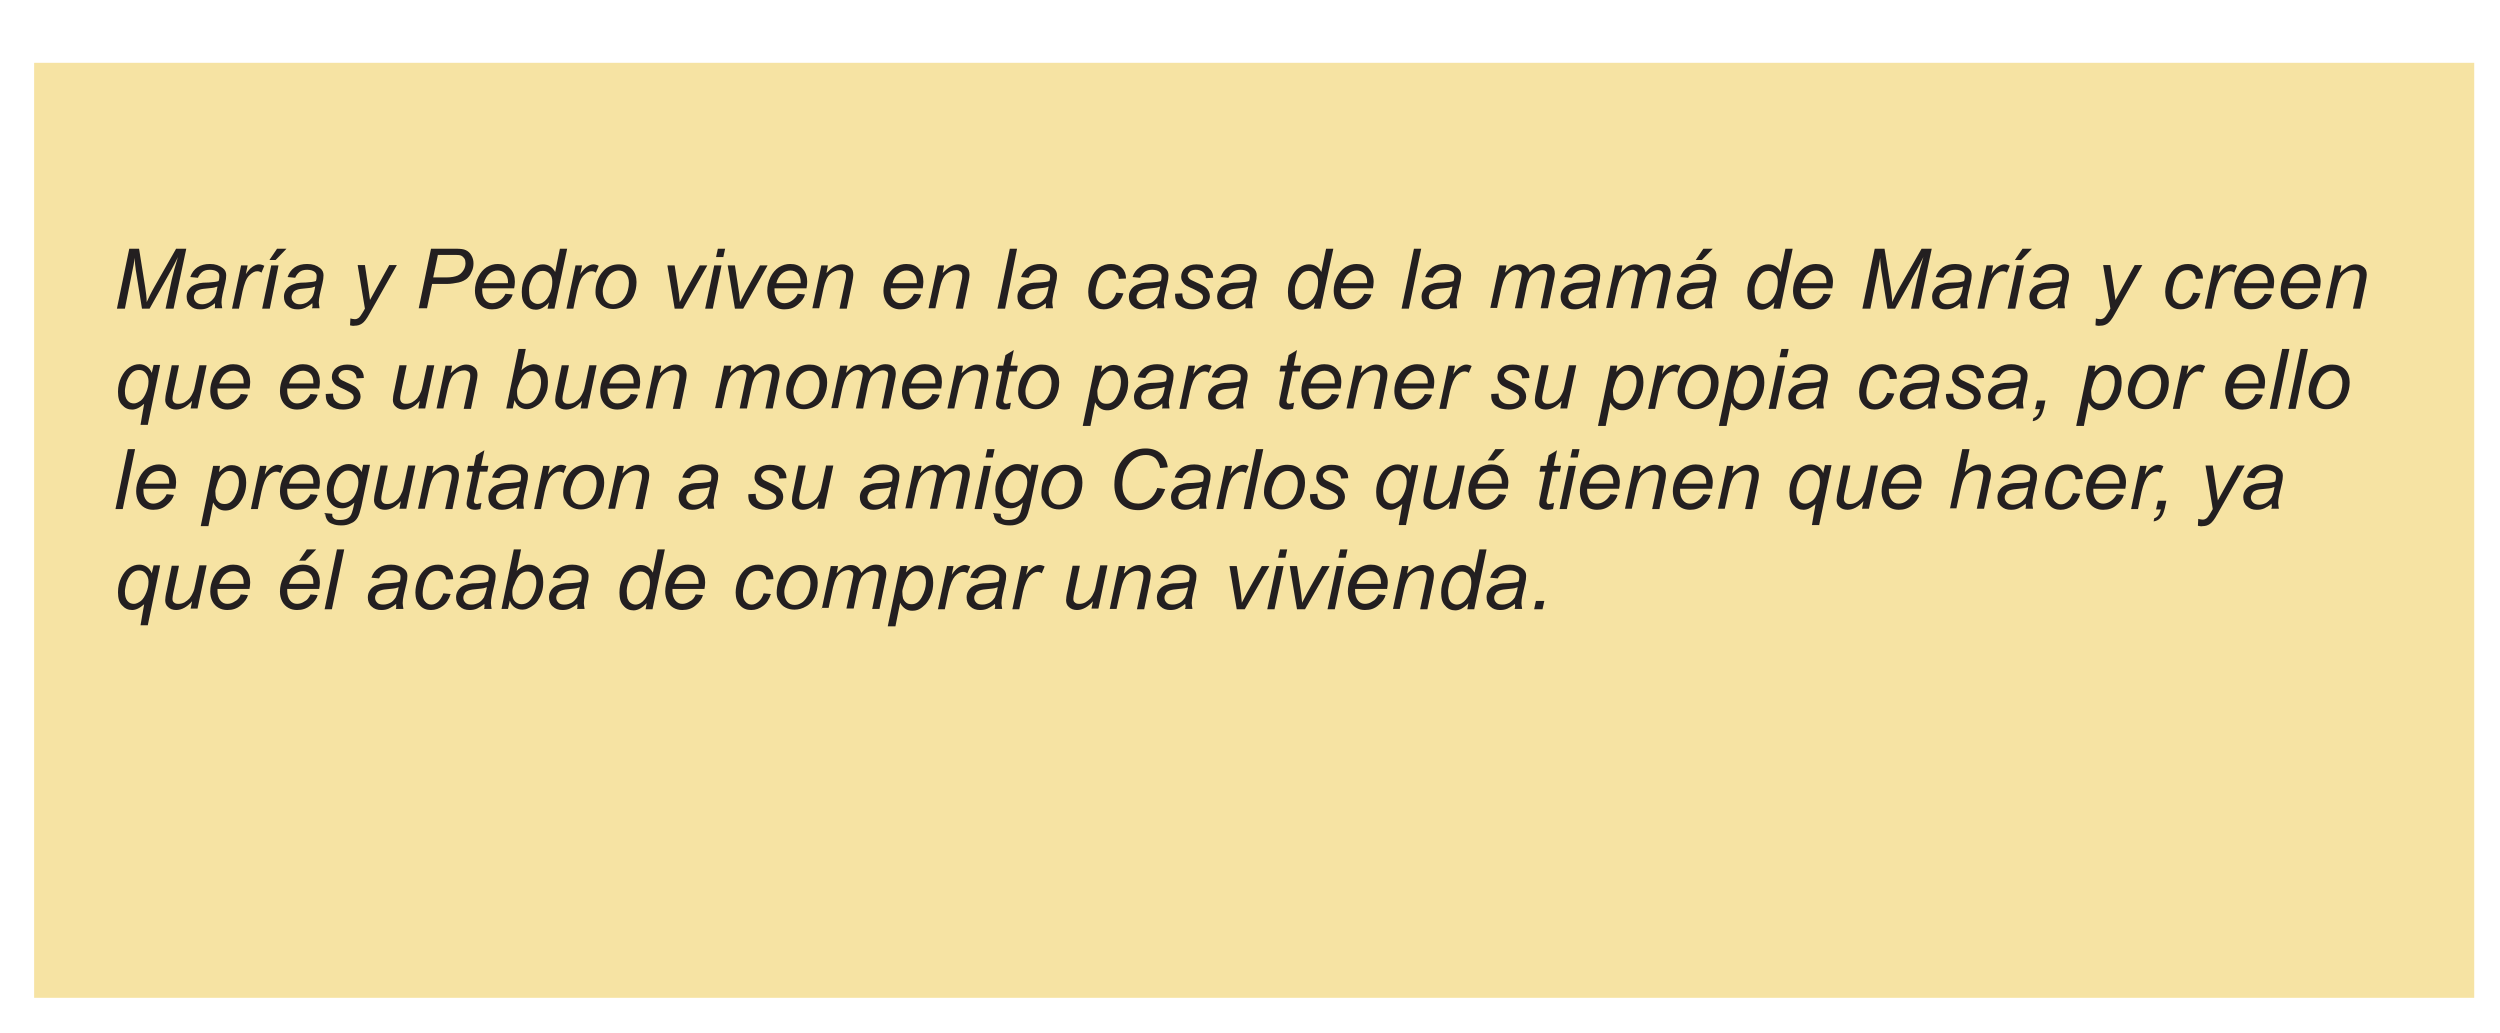 <?xml version="1.0" encoding="utf-8"?>
<!-- Generator: Adobe Illustrator 21.0.2, SVG Export Plug-In . SVG Version: 6.00 Build 0)  -->
<svg version="1.1" id="Layer_1" xmlns="http://www.w3.org/2000/svg" xmlns:xlink="http://www.w3.org/1999/xlink" x="0px" y="0px"
	 viewBox="0 0 688.5 284.4" style="enable-background:new 0 0 688.5 284.4;" xml:space="preserve">
<style type="text/css">
	.st0{opacity:0.8;fill:#F3DC8C;enable-background:new    ;}
	.st1{fill:#231F20;}
</style>
<rect x="9.4" y="17.3" class="st0" width="672" height="257.5"/>
<g>
	<path class="st1" d="M32.2,85l3.4-16.5h2.7L40,79.2c0.2,1.4,0.4,2.7,0.4,4c0.5-1.1,1.2-2.6,2.3-4.5l5.8-10.2h2.8L47.8,85h-2.2
		l1.7-8c0.4-1.8,1-3.9,1.7-6.2c-0.5,1.1-1.1,2.2-1.8,3.5L41.2,85h-2.1l-1.7-10.6c-0.1-1-0.3-2.1-0.3-3.4c-0.2,1.4-0.4,2.6-0.6,3.4
		L34.4,85H32.2z"/>
	<path class="st1" d="M59.2,83.5c-0.7,0.6-1.4,1-2,1.3c-0.7,0.3-1.3,0.4-2.1,0.4c-1.1,0-2-0.3-2.7-1c-0.7-0.6-1-1.5-1-2.5
		c0-0.7,0.2-1.3,0.5-1.8c0.3-0.5,0.7-0.9,1.2-1.2c0.5-0.3,1.1-0.5,1.8-0.7c0.5-0.1,1.3-0.2,2.6-0.2c1.3-0.1,2.2-0.2,2.7-0.4
		c0.2-0.6,0.2-1,0.2-1.4c0-0.5-0.2-0.8-0.5-1.1c-0.5-0.4-1.2-0.6-2.1-0.6c-0.9,0-1.6,0.2-2.1,0.6c-0.5,0.4-0.9,0.9-1.2,1.6l-2.1-0.2
		c0.4-1.2,1.1-2.1,2-2.7c0.9-0.6,2.1-0.9,3.4-0.9c1.5,0,2.6,0.4,3.5,1.1c0.7,0.5,1,1.2,1,2c0,0.6-0.1,1.4-0.3,2.2l-0.7,3
		c-0.2,0.9-0.3,1.7-0.3,2.3c0,0.4,0.1,0.9,0.2,1.6h-2.1C59.3,84.6,59.2,84.1,59.2,83.5z M59.9,78.9c-0.3,0.1-0.6,0.2-0.9,0.3
		c-0.3,0.1-0.9,0.1-1.6,0.2c-1.2,0.1-2,0.2-2.5,0.4c-0.5,0.2-0.9,0.4-1.1,0.8s-0.4,0.7-0.4,1.2c0,0.6,0.2,1,0.6,1.4
		c0.4,0.4,1,0.6,1.7,0.6c0.7,0,1.3-0.2,1.9-0.5c0.6-0.4,1.1-0.9,1.5-1.5S59.7,80.1,59.9,78.9z"/>
	<path class="st1" d="M63.9,85l2.5-11.9h1.8l-0.5,2.4c0.6-0.9,1.2-1.6,1.8-2c0.6-0.4,1.2-0.7,1.8-0.7c0.4,0,0.9,0.1,1.5,0.4L72,75.1
		c-0.4-0.3-0.7-0.4-1.2-0.4c-0.7,0-1.4,0.4-2.2,1.2s-1.3,2.2-1.8,4.3l-1,4.8H63.9z"/>
	<path class="st1" d="M72.2,85l2.5-11.9h2L74.3,85H72.2z M74.2,71.6l2.1-3.1h2.6l-3,3.1H74.2z"/>
	<path class="st1" d="M86,83.5c-0.7,0.6-1.4,1-2,1.3c-0.7,0.3-1.3,0.4-2.1,0.4c-1.1,0-2-0.3-2.7-1c-0.7-0.6-1-1.5-1-2.5
		c0-0.7,0.2-1.3,0.5-1.8c0.3-0.5,0.7-0.9,1.2-1.2c0.5-0.3,1.1-0.5,1.8-0.7c0.5-0.1,1.3-0.2,2.6-0.2c1.3-0.1,2.2-0.2,2.7-0.4
		c0.2-0.6,0.2-1,0.2-1.4c0-0.5-0.2-0.8-0.5-1.1c-0.5-0.4-1.2-0.6-2.1-0.6c-0.9,0-1.6,0.2-2.1,0.6c-0.5,0.4-0.9,0.9-1.2,1.6l-2.1-0.2
		c0.4-1.2,1.1-2.1,2-2.7c0.9-0.6,2.1-0.9,3.4-0.9c1.5,0,2.6,0.4,3.5,1.1c0.7,0.5,1,1.2,1,2c0,0.6-0.1,1.4-0.3,2.2l-0.7,3
		c-0.2,0.9-0.3,1.7-0.3,2.3c0,0.4,0.1,0.9,0.2,1.6h-2.1C86.1,84.6,86.1,84.1,86,83.5z M86.8,78.9c-0.3,0.1-0.6,0.2-0.9,0.3
		c-0.3,0.1-0.9,0.1-1.6,0.2c-1.2,0.1-2,0.2-2.5,0.4c-0.5,0.2-0.9,0.4-1.1,0.8s-0.4,0.7-0.4,1.2c0,0.6,0.2,1,0.6,1.4
		c0.4,0.4,1,0.6,1.7,0.6c0.7,0,1.3-0.2,1.9-0.5c0.6-0.4,1.1-0.9,1.5-1.5S86.6,80.1,86.8,78.9z"/>
	<path class="st1" d="M96.4,89.6l0.1-1.9c0.4,0.1,0.8,0.2,1.2,0.2c0.4,0,0.7-0.1,1-0.3c0.3-0.2,0.7-0.7,1.1-1.4l0.7-1.2l-2-12h2
		l0.9,6c0.2,1.2,0.3,2.4,0.5,3.6l5.3-9.6h2.1l-7.6,13.5c-0.7,1.3-1.4,2.2-2,2.6s-1.2,0.6-2,0.6C97.3,89.8,96.8,89.7,96.4,89.6z"/>
	<path class="st1" d="M115.3,85l3.4-16.5h6.9c1.2,0,2.1,0.1,2.7,0.4c0.6,0.3,1.1,0.7,1.5,1.4c0.4,0.7,0.6,1.4,0.6,2.2
		c0,0.7-0.1,1.4-0.4,2.1s-0.6,1.3-1,1.7c-0.4,0.5-0.9,0.8-1.3,1s-0.9,0.4-1.4,0.5c-1.1,0.2-2.1,0.4-3.2,0.4h-4.1l-1.4,6.7H115.3z
		 M119.3,76.4h3.6c1.4,0,2.4-0.2,3.1-0.5c0.7-0.3,1.2-0.8,1.6-1.4s0.6-1.3,0.6-2c0-0.5-0.1-1-0.3-1.3c-0.2-0.3-0.5-0.6-0.9-0.8
		c-0.4-0.2-1.1-0.2-2.2-0.2h-4.2L119.3,76.4z"/>
	<path class="st1" d="M139.2,80.9l2,0.2c-0.3,1-0.9,1.9-2,2.8c-1,0.9-2.2,1.3-3.7,1.3c-0.9,0-1.7-0.2-2.4-0.6
		c-0.7-0.4-1.3-1-1.7-1.8c-0.4-0.8-0.6-1.7-0.6-2.7c0-1.3,0.3-2.6,0.9-3.8c0.6-1.2,1.4-2.1,2.3-2.7c1-0.6,2-0.9,3.1-0.9
		c1.4,0,2.6,0.4,3.4,1.3c0.9,0.9,1.3,2.1,1.3,3.6c0,0.6-0.1,1.2-0.2,1.8h-8.8c0,0.2,0,0.4,0,0.6c0,1.1,0.3,2,0.8,2.6
		c0.5,0.6,1.1,0.9,1.9,0.9c0.7,0,1.4-0.2,2.1-0.7S138.8,81.8,139.2,80.9z M133.2,78h6.7c0-0.2,0-0.4,0-0.4c0-1-0.3-1.8-0.8-2.3
		c-0.5-0.5-1.2-0.8-2-0.8c-0.9,0-1.7,0.3-2.4,0.9C134.1,75.9,133.6,76.8,133.2,78z"/>
	<path class="st1" d="M151.2,83.3c-1.2,1.3-2.4,2-3.6,2c-1.1,0-2.1-0.4-2.8-1.3c-0.8-0.8-1.1-2-1.1-3.6c0-1.5,0.3-2.8,0.9-4
		c0.6-1.2,1.3-2.1,2.2-2.7c0.9-0.6,1.8-0.9,2.7-0.9c1.5,0,2.6,0.7,3.4,2.1l1.3-6.4h2L152.7,85h-1.9L151.2,83.3z M145.7,80
		c0,0.8,0.1,1.5,0.2,2s0.4,0.9,0.8,1.2c0.4,0.3,0.9,0.5,1.4,0.5c0.9,0,1.8-0.5,2.5-1.4c1-1.3,1.5-2.8,1.5-4.7c0-0.9-0.2-1.7-0.7-2.2
		s-1.1-0.8-1.9-0.8c-0.5,0-0.9,0.1-1.3,0.3c-0.4,0.2-0.8,0.6-1.2,1.1c-0.4,0.5-0.7,1.2-1,2S145.7,79.4,145.7,80z"/>
	<path class="st1" d="M156,85l2.5-11.9h1.8l-0.5,2.4c0.6-0.9,1.2-1.6,1.8-2c0.6-0.4,1.2-0.7,1.8-0.7c0.4,0,0.9,0.1,1.5,0.4l-0.8,1.9
		c-0.4-0.3-0.7-0.4-1.2-0.4c-0.7,0-1.4,0.4-2.2,1.2s-1.3,2.2-1.8,4.3l-1,4.8H156z"/>
	<path class="st1" d="M164,80.5c0-2.3,0.7-4.3,2.1-5.8c1.1-1.3,2.6-1.9,4.4-1.9c1.4,0,2.6,0.4,3.5,1.3c0.9,0.9,1.3,2.1,1.3,3.6
		c0,1.4-0.3,2.6-0.8,3.8c-0.6,1.2-1.3,2.1-2.4,2.7c-1,0.6-2.1,0.9-3.2,0.9c-0.9,0-1.8-0.2-2.5-0.6c-0.8-0.4-1.3-1-1.7-1.7
		C164.2,82.2,164,81.4,164,80.5z M166,80.3c0,1.1,0.3,2,0.8,2.6c0.5,0.6,1.2,0.9,2.1,0.9c0.4,0,0.9-0.1,1.3-0.3
		c0.4-0.2,0.8-0.4,1.2-0.8s0.7-0.8,0.9-1.2c0.3-0.5,0.5-1,0.6-1.5c0.2-0.7,0.3-1.5,0.3-2.1c0-1.1-0.3-1.9-0.8-2.5
		c-0.5-0.6-1.2-0.9-2-0.9c-0.6,0-1.2,0.2-1.7,0.5c-0.5,0.3-1,0.7-1.4,1.3c-0.4,0.6-0.7,1.3-0.9,2C166.1,79,166,79.7,166,80.3z"/>
	<path class="st1" d="M185.8,85l-2-11.9h2l1,6.6c0.1,0.7,0.3,1.9,0.4,3.5c0.4-0.8,0.9-1.8,1.5-2.9l4-7.2h2.1L188.1,85H185.8z"/>
	<path class="st1" d="M194.2,85l2.5-11.9h2L196.3,85H194.2z M197.2,70.8l0.5-2.3h2l-0.5,2.3H197.2z"/>
	<path class="st1" d="M202.4,85l-2-11.9h2l1,6.6c0.1,0.7,0.3,1.9,0.4,3.5c0.4-0.8,0.9-1.8,1.5-2.9l4-7.2h2.1L204.7,85H202.4z"/>
	<path class="st1" d="M219.7,80.9l2,0.2c-0.3,1-0.9,1.9-2,2.8c-1,0.9-2.2,1.3-3.7,1.3c-0.9,0-1.7-0.2-2.4-0.6
		c-0.7-0.4-1.3-1-1.7-1.8c-0.4-0.8-0.6-1.7-0.6-2.7c0-1.3,0.3-2.6,0.9-3.8c0.6-1.2,1.4-2.1,2.3-2.7c1-0.6,2-0.9,3.1-0.9
		c1.4,0,2.6,0.4,3.4,1.3c0.9,0.9,1.3,2.1,1.3,3.6c0,0.6-0.1,1.2-0.2,1.8h-8.8c0,0.2,0,0.4,0,0.6c0,1.1,0.3,2,0.8,2.6
		c0.5,0.6,1.1,0.9,1.9,0.9c0.7,0,1.4-0.2,2.1-0.7S219.3,81.8,219.7,80.9z M213.8,78h6.7c0-0.2,0-0.4,0-0.4c0-1-0.3-1.8-0.8-2.3
		c-0.5-0.5-1.2-0.8-2-0.8c-0.9,0-1.7,0.3-2.4,0.9C214.7,75.9,214.1,76.8,213.8,78z"/>
	<path class="st1" d="M223.7,85l2.5-11.9h1.8l-0.4,2.1c0.8-0.8,1.5-1.4,2.2-1.8s1.4-0.6,2.1-0.6c1,0,1.7,0.3,2.3,0.8
		c0.6,0.5,0.8,1.2,0.8,2.1c0,0.4-0.1,1.1-0.3,2.1l-1.5,7.2h-2l1.6-7.6c0.2-0.7,0.2-1.3,0.2-1.6c0-0.4-0.1-0.7-0.4-1
		c-0.3-0.2-0.7-0.4-1.2-0.4c-1,0-2,0.4-2.8,1.1c-0.8,0.7-1.4,2-1.8,3.9l-1.2,5.5H223.7z"/>
	<path class="st1" d="M251.7,80.9l2,0.2c-0.3,1-0.9,1.9-2,2.8c-1,0.9-2.2,1.3-3.7,1.3c-0.9,0-1.7-0.2-2.4-0.6
		c-0.7-0.4-1.3-1-1.7-1.8c-0.4-0.8-0.6-1.7-0.6-2.7c0-1.3,0.3-2.6,0.9-3.8c0.6-1.2,1.4-2.1,2.3-2.7c1-0.6,2-0.9,3.1-0.9
		c1.4,0,2.6,0.4,3.4,1.3c0.9,0.9,1.3,2.1,1.3,3.6c0,0.6-0.1,1.2-0.2,1.8h-8.8c0,0.2,0,0.4,0,0.6c0,1.1,0.3,2,0.8,2.6
		c0.5,0.6,1.1,0.9,1.9,0.9c0.7,0,1.4-0.2,2.1-0.7S251.3,81.8,251.7,80.9z M245.8,78h6.7c0-0.2,0-0.4,0-0.4c0-1-0.3-1.8-0.8-2.3
		c-0.5-0.5-1.2-0.8-2-0.8c-0.9,0-1.7,0.3-2.4,0.9C246.6,75.9,246.1,76.8,245.8,78z"/>
	<path class="st1" d="M255.7,85l2.5-11.9h1.8l-0.4,2.1c0.8-0.8,1.5-1.4,2.2-1.8s1.4-0.6,2.1-0.6c1,0,1.7,0.3,2.3,0.8
		c0.6,0.5,0.8,1.2,0.8,2.1c0,0.4-0.1,1.1-0.3,2.1l-1.5,7.2h-2l1.6-7.6c0.2-0.7,0.2-1.3,0.2-1.6c0-0.4-0.1-0.7-0.4-1
		c-0.3-0.2-0.7-0.4-1.2-0.4c-1,0-2,0.4-2.8,1.1c-0.8,0.7-1.4,2-1.8,3.9l-1.2,5.5H255.7z"/>
	<path class="st1" d="M274.7,85l3.4-16.5h2L276.8,85H274.7z"/>
	<path class="st1" d="M288,83.5c-0.7,0.6-1.4,1-2,1.3c-0.7,0.3-1.3,0.4-2.1,0.4c-1.1,0-2-0.3-2.7-1c-0.7-0.6-1-1.5-1-2.5
		c0-0.7,0.2-1.3,0.5-1.8c0.3-0.5,0.7-0.9,1.2-1.2c0.5-0.3,1.1-0.5,1.8-0.7c0.5-0.1,1.3-0.2,2.6-0.2c1.3-0.1,2.2-0.2,2.7-0.4
		c0.2-0.6,0.2-1,0.2-1.4c0-0.5-0.2-0.8-0.5-1.1c-0.5-0.4-1.2-0.6-2.1-0.6c-0.9,0-1.6,0.2-2.1,0.6c-0.5,0.4-0.9,0.9-1.2,1.6l-2.1-0.2
		c0.4-1.2,1.1-2.1,2-2.7c0.9-0.6,2.1-0.9,3.4-0.9c1.5,0,2.6,0.4,3.5,1.1c0.7,0.5,1,1.2,1,2c0,0.6-0.1,1.4-0.3,2.2l-0.7,3
		c-0.2,0.9-0.3,1.7-0.3,2.3c0,0.4,0.1,0.9,0.2,1.6h-2.1C288.1,84.6,288.1,84.1,288,83.5z M288.8,78.9c-0.3,0.1-0.6,0.2-0.9,0.3
		c-0.3,0.1-0.9,0.1-1.6,0.2c-1.2,0.1-2,0.2-2.5,0.4c-0.5,0.2-0.9,0.4-1.1,0.8s-0.4,0.7-0.4,1.2c0,0.6,0.2,1,0.6,1.4
		c0.4,0.4,1,0.6,1.7,0.6c0.7,0,1.3-0.2,1.9-0.5c0.6-0.4,1.1-0.9,1.5-1.5S288.6,80.1,288.8,78.9z"/>
	<path class="st1" d="M307.4,80.6l2,0.2c-0.5,1.5-1.2,2.6-2.2,3.3c-0.9,0.7-2,1.1-3.2,1.1c-1.3,0-2.3-0.4-3.1-1.3
		c-0.8-0.8-1.2-2-1.2-3.5c0-1.3,0.3-2.6,0.8-3.8s1.3-2.2,2.2-2.9c1-0.7,2.1-1,3.3-1c1.3,0,2.3,0.4,3,1.1c0.7,0.7,1.1,1.7,1.1,2.9
		l-2,0.1c0-0.8-0.2-1.3-0.7-1.8c-0.4-0.4-1-0.6-1.7-0.6c-0.8,0-1.5,0.3-2.1,0.8s-1.1,1.3-1.4,2.4c-0.3,1.1-0.5,2.1-0.5,3
		c0,1,0.2,1.8,0.7,2.3s1,0.8,1.7,0.8s1.3-0.3,1.9-0.8C306.6,82.4,307.1,81.7,307.4,80.6z"/>
	<path class="st1" d="M318.7,83.5c-0.7,0.6-1.4,1-2,1.3c-0.7,0.3-1.3,0.4-2.1,0.4c-1.1,0-2-0.3-2.7-1c-0.7-0.6-1-1.5-1-2.5
		c0-0.7,0.2-1.3,0.5-1.8c0.3-0.5,0.7-0.9,1.2-1.2c0.5-0.3,1.1-0.5,1.8-0.7c0.5-0.1,1.3-0.2,2.6-0.2c1.3-0.1,2.2-0.2,2.7-0.4
		c0.2-0.6,0.2-1,0.2-1.4c0-0.5-0.2-0.8-0.5-1.1c-0.5-0.4-1.2-0.6-2.1-0.6c-0.9,0-1.6,0.2-2.1,0.6c-0.5,0.4-0.9,0.9-1.2,1.6l-2.1-0.2
		c0.4-1.2,1.1-2.1,2-2.7c0.9-0.6,2.1-0.9,3.4-0.9c1.5,0,2.6,0.4,3.5,1.1c0.7,0.5,1,1.2,1,2c0,0.6-0.1,1.4-0.3,2.2l-0.7,3
		c-0.2,0.9-0.3,1.7-0.3,2.3c0,0.4,0.1,0.9,0.2,1.6h-2.1C318.8,84.6,318.8,84.1,318.7,83.5z M319.5,78.9c-0.3,0.1-0.6,0.2-0.9,0.3
		c-0.3,0.1-0.9,0.1-1.6,0.2c-1.2,0.1-2,0.2-2.5,0.4c-0.5,0.2-0.9,0.4-1.1,0.8s-0.4,0.7-0.4,1.2c0,0.6,0.2,1,0.6,1.4
		c0.4,0.4,1,0.6,1.7,0.6c0.7,0,1.3-0.2,1.9-0.5c0.6-0.4,1.1-0.9,1.5-1.5S319.3,80.1,319.5,78.9z"/>
	<path class="st1" d="M323.6,80.9l2-0.1c0,0.6,0.1,1.1,0.3,1.5s0.5,0.7,1,1c0.5,0.3,1,0.4,1.7,0.4c0.9,0,1.6-0.2,2-0.5
		s0.7-0.8,0.7-1.3c0-0.4-0.1-0.7-0.4-1c-0.3-0.3-1-0.7-2-1.2c-1.1-0.5-1.8-0.8-2.1-1c-0.5-0.3-0.9-0.7-1.1-1.1
		c-0.3-0.4-0.4-0.9-0.4-1.4c0-0.9,0.4-1.8,1.1-2.4s1.8-1,3.1-1c1.5,0,2.6,0.3,3.4,1c0.8,0.7,1.2,1.6,1.2,2.7l-2,0.1
		c0-0.7-0.3-1.3-0.8-1.7s-1.2-0.6-2-0.6c-0.7,0-1.3,0.2-1.6,0.5s-0.6,0.7-0.6,1s0.2,0.7,0.5,1c0.2,0.2,0.8,0.5,1.7,0.9
		c1.6,0.7,2.5,1.2,2.9,1.6c0.6,0.6,1,1.4,1,2.3c0,0.6-0.2,1.2-0.5,1.7c-0.4,0.6-0.9,1-1.7,1.4c-0.7,0.3-1.6,0.5-2.6,0.5
		c-1.4,0-2.5-0.3-3.5-1S323.6,82.4,323.6,80.9z"/>
	<path class="st1" d="M343,83.5c-0.7,0.6-1.4,1-2,1.3c-0.7,0.3-1.3,0.4-2.1,0.4c-1.1,0-2-0.3-2.7-1c-0.7-0.6-1-1.5-1-2.5
		c0-0.7,0.2-1.3,0.5-1.8c0.3-0.5,0.7-0.9,1.2-1.2c0.5-0.3,1.1-0.5,1.8-0.7c0.5-0.1,1.3-0.2,2.6-0.2c1.3-0.1,2.2-0.2,2.7-0.4
		c0.2-0.6,0.2-1,0.2-1.4c0-0.5-0.2-0.8-0.5-1.1c-0.5-0.4-1.2-0.6-2.1-0.6c-0.9,0-1.6,0.2-2.1,0.6c-0.5,0.4-0.9,0.9-1.2,1.6l-2.1-0.2
		c0.4-1.2,1.1-2.1,2-2.7c0.9-0.6,2.1-0.9,3.4-0.9c1.5,0,2.6,0.4,3.5,1.1c0.7,0.5,1,1.2,1,2c0,0.6-0.1,1.4-0.3,2.2l-0.7,3
		c-0.2,0.9-0.3,1.7-0.3,2.3c0,0.4,0.1,0.9,0.2,1.6h-2.1C343.1,84.6,343,84.1,343,83.5z M343.8,78.9c-0.3,0.1-0.6,0.2-0.9,0.3
		c-0.3,0.1-0.9,0.1-1.6,0.2c-1.2,0.1-2,0.2-2.5,0.4c-0.5,0.2-0.9,0.4-1.1,0.8s-0.4,0.7-0.4,1.2c0,0.6,0.2,1,0.6,1.4
		c0.4,0.4,1,0.6,1.7,0.6c0.7,0,1.3-0.2,1.9-0.5c0.6-0.4,1.1-0.9,1.5-1.5S343.5,80.1,343.8,78.9z"/>
	<path class="st1" d="M362.2,83.3c-1.2,1.3-2.4,2-3.6,2c-1.1,0-2.1-0.4-2.8-1.3c-0.8-0.8-1.1-2-1.1-3.6c0-1.5,0.3-2.8,0.9-4
		c0.6-1.2,1.3-2.1,2.2-2.7s1.8-0.9,2.7-0.9c1.5,0,2.6,0.7,3.4,2.1l1.3-6.4h2L363.7,85h-1.9L362.2,83.3z M356.6,80
		c0,0.8,0.1,1.5,0.2,2c0.2,0.5,0.4,0.9,0.8,1.2c0.4,0.3,0.9,0.5,1.4,0.5c0.9,0,1.8-0.5,2.5-1.4c1-1.3,1.5-2.8,1.5-4.7
		c0-0.9-0.2-1.7-0.7-2.2s-1.1-0.8-1.9-0.8c-0.5,0-0.9,0.1-1.3,0.3s-0.8,0.6-1.2,1.1c-0.4,0.5-0.7,1.2-1,2S356.6,79.4,356.6,80z"/>
	<path class="st1" d="M375.7,80.9l2,0.2c-0.3,1-0.9,1.9-2,2.8c-1,0.9-2.2,1.3-3.7,1.3c-0.9,0-1.7-0.2-2.4-0.6
		c-0.7-0.4-1.3-1-1.7-1.8s-0.6-1.7-0.6-2.7c0-1.3,0.3-2.6,0.9-3.8c0.6-1.2,1.4-2.1,2.3-2.7c1-0.6,2-0.9,3.1-0.9
		c1.4,0,2.6,0.4,3.4,1.3s1.3,2.1,1.3,3.6c0,0.6-0.1,1.2-0.2,1.8h-8.8c0,0.2,0,0.4,0,0.6c0,1.1,0.3,2,0.8,2.6
		c0.5,0.6,1.1,0.9,1.9,0.9c0.7,0,1.4-0.2,2.1-0.7S375.3,81.8,375.7,80.9z M369.8,78h6.7c0-0.2,0-0.4,0-0.4c0-1-0.3-1.8-0.8-2.3
		c-0.5-0.5-1.2-0.8-2-0.8c-0.9,0-1.7,0.3-2.4,0.9C370.7,75.9,370.1,76.8,369.8,78z"/>
	<path class="st1" d="M386,85l3.4-16.5h2L388,85H386z"/>
	<path class="st1" d="M399.3,83.5c-0.7,0.6-1.4,1-2,1.3c-0.7,0.3-1.3,0.4-2.1,0.4c-1.1,0-2-0.3-2.7-1c-0.7-0.6-1-1.5-1-2.5
		c0-0.7,0.2-1.3,0.5-1.8c0.3-0.5,0.7-0.9,1.2-1.2c0.5-0.3,1.1-0.5,1.8-0.7c0.5-0.1,1.3-0.2,2.6-0.2c1.3-0.1,2.2-0.2,2.7-0.4
		c0.2-0.6,0.2-1,0.2-1.4c0-0.5-0.2-0.8-0.5-1.1c-0.5-0.4-1.2-0.6-2.1-0.6c-0.9,0-1.6,0.2-2.1,0.6c-0.5,0.4-0.9,0.9-1.2,1.6l-2.1-0.2
		c0.4-1.2,1.1-2.1,2-2.7c0.9-0.6,2.1-0.9,3.4-0.9c1.5,0,2.6,0.4,3.5,1.1c0.7,0.5,1,1.2,1,2c0,0.6-0.1,1.4-0.3,2.2l-0.7,3
		c-0.2,0.9-0.3,1.7-0.3,2.3c0,0.4,0.1,0.9,0.2,1.6h-2.1C399.4,84.6,399.3,84.1,399.3,83.5z M400,78.9c-0.3,0.1-0.6,0.2-0.9,0.3
		c-0.3,0.1-0.9,0.1-1.6,0.2c-1.2,0.1-2,0.2-2.5,0.4c-0.5,0.2-0.9,0.4-1.1,0.8s-0.4,0.7-0.4,1.2c0,0.6,0.2,1,0.6,1.4
		c0.4,0.4,1,0.6,1.7,0.6c0.7,0,1.3-0.2,1.9-0.5c0.6-0.4,1.1-0.9,1.5-1.5S399.8,80.1,400,78.9z"/>
	<path class="st1" d="M410.4,85l2.5-11.9h2l-0.4,2c0.8-0.8,1.4-1.4,2-1.8c0.6-0.3,1.2-0.5,1.9-0.5c0.7,0,1.4,0.2,1.9,0.6
		c0.5,0.4,0.8,0.9,1,1.6c0.6-0.7,1.2-1.3,1.9-1.7c0.7-0.4,1.4-0.6,2.1-0.6c1,0,1.7,0.2,2.2,0.7s0.7,1.1,0.7,2c0,0.4-0.1,1-0.3,1.8
		l-1.6,7.7h-2l1.6-7.9c0.1-0.6,0.2-1.1,0.2-1.4c0-0.4-0.1-0.7-0.4-0.9c-0.2-0.2-0.6-0.3-1-0.3c-0.6,0-1.2,0.2-1.9,0.6
		s-1.1,0.8-1.5,1.4c-0.3,0.6-0.7,1.5-0.9,2.7l-1.2,5.8h-2l1.7-8.1c0.1-0.5,0.2-0.9,0.2-1.2c0-0.4-0.1-0.7-0.4-0.9s-0.6-0.4-0.9-0.4
		c-0.6,0-1.2,0.2-1.8,0.6c-0.6,0.4-1.1,0.9-1.5,1.5c-0.4,0.7-0.7,1.6-1,2.8l-1.2,5.6H410.4z"/>
	<path class="st1" d="M437.6,83.5c-0.7,0.6-1.4,1-2,1.3c-0.7,0.3-1.3,0.4-2.1,0.4c-1.1,0-2-0.3-2.7-1c-0.7-0.6-1-1.5-1-2.5
		c0-0.7,0.2-1.3,0.5-1.8c0.3-0.5,0.7-0.9,1.2-1.2c0.5-0.3,1.1-0.5,1.8-0.7c0.5-0.1,1.3-0.2,2.6-0.2s2.2-0.2,2.7-0.4
		c0.2-0.6,0.2-1,0.2-1.4c0-0.5-0.2-0.8-0.5-1.1c-0.5-0.4-1.2-0.6-2.1-0.6c-0.9,0-1.6,0.2-2.1,0.6c-0.5,0.4-0.9,0.9-1.2,1.6l-2.1-0.2
		c0.4-1.2,1.1-2.1,2-2.7c0.9-0.6,2.1-0.9,3.4-0.9c1.5,0,2.6,0.4,3.5,1.1c0.7,0.5,1,1.2,1,2c0,0.6-0.1,1.4-0.3,2.2l-0.7,3
		c-0.2,0.9-0.3,1.7-0.3,2.3c0,0.4,0.1,0.9,0.2,1.6h-2.1C437.7,84.6,437.6,84.1,437.6,83.5z M438.4,78.9c-0.3,0.1-0.6,0.2-0.9,0.3
		c-0.3,0.1-0.9,0.1-1.6,0.2c-1.2,0.1-2,0.2-2.5,0.4c-0.5,0.2-0.9,0.4-1.1,0.8c-0.2,0.4-0.4,0.7-0.4,1.2c0,0.6,0.2,1,0.6,1.4
		c0.4,0.4,1,0.6,1.7,0.6c0.7,0,1.3-0.2,1.9-0.5c0.6-0.4,1.1-0.9,1.5-1.5S438.2,80.1,438.4,78.9z"/>
	<path class="st1" d="M442.3,85l2.5-11.9h2l-0.4,2c0.8-0.8,1.4-1.4,2-1.8c0.6-0.3,1.2-0.5,1.9-0.5c0.7,0,1.4,0.2,1.9,0.6
		c0.5,0.4,0.8,0.9,1,1.6c0.6-0.7,1.2-1.3,1.9-1.7c0.7-0.4,1.4-0.6,2.1-0.6c1,0,1.7,0.2,2.2,0.7s0.7,1.1,0.7,2c0,0.4-0.1,1-0.3,1.8
		l-1.6,7.7h-2l1.6-7.9c0.1-0.6,0.2-1.1,0.2-1.4c0-0.4-0.1-0.7-0.4-0.9c-0.2-0.2-0.6-0.3-1-0.3c-0.6,0-1.2,0.2-1.9,0.6
		s-1.1,0.8-1.5,1.4c-0.3,0.6-0.7,1.5-0.9,2.7l-1.2,5.8h-2l1.7-8.1c0.1-0.5,0.2-0.9,0.2-1.2c0-0.4-0.1-0.7-0.4-0.9s-0.6-0.4-0.9-0.4
		c-0.6,0-1.2,0.2-1.8,0.6s-1.1,0.9-1.5,1.5c-0.4,0.7-0.7,1.6-1,2.8l-1.2,5.6H442.3z"/>
	<path class="st1" d="M469.6,83.5c-0.7,0.6-1.4,1-2,1.3c-0.7,0.3-1.3,0.4-2.1,0.4c-1.1,0-2-0.3-2.7-1c-0.7-0.6-1-1.5-1-2.5
		c0-0.7,0.2-1.3,0.5-1.8c0.3-0.5,0.7-0.9,1.2-1.2c0.5-0.3,1.1-0.5,1.8-0.7c0.5-0.1,1.3-0.2,2.6-0.2s2.2-0.2,2.7-0.4
		c0.2-0.6,0.2-1,0.2-1.4c0-0.5-0.2-0.8-0.5-1.1c-0.5-0.4-1.2-0.6-2.1-0.6c-0.9,0-1.6,0.2-2.1,0.6c-0.5,0.4-0.9,0.9-1.2,1.6l-2.1-0.2
		c0.4-1.2,1.1-2.1,2-2.7c0.9-0.6,2.1-0.9,3.4-0.9c1.5,0,2.6,0.4,3.5,1.1c0.7,0.5,1,1.2,1,2c0,0.6-0.1,1.4-0.3,2.2l-0.7,3
		c-0.2,0.9-0.3,1.7-0.3,2.3c0,0.4,0.1,0.9,0.2,1.6h-2.1C469.7,84.6,469.6,84.1,469.6,83.5z M470.3,78.9c-0.3,0.1-0.6,0.2-0.9,0.3
		c-0.3,0.1-0.9,0.1-1.6,0.2c-1.2,0.1-2,0.2-2.5,0.4c-0.5,0.2-0.9,0.4-1.1,0.8c-0.2,0.4-0.4,0.7-0.4,1.2c0,0.6,0.2,1,0.6,1.4
		c0.4,0.4,1,0.6,1.7,0.6c0.7,0,1.3-0.2,1.9-0.5c0.6-0.4,1.1-0.9,1.5-1.5S470.1,80.1,470.3,78.9z M467,71.6l2.1-3.1h2.6l-3,3.1H467z"
		/>
	<path class="st1" d="M488.7,83.3c-1.2,1.3-2.4,2-3.6,2c-1.1,0-2.1-0.4-2.8-1.3c-0.8-0.8-1.1-2-1.1-3.6c0-1.5,0.3-2.8,0.9-4
		c0.6-1.2,1.3-2.1,2.2-2.7s1.8-0.9,2.7-0.9c1.5,0,2.6,0.7,3.4,2.1l1.3-6.4h2L490.3,85h-1.9L488.7,83.3z M483.2,80
		c0,0.8,0.1,1.5,0.2,2s0.4,0.9,0.8,1.2c0.4,0.3,0.9,0.5,1.4,0.5c0.9,0,1.8-0.5,2.5-1.4c1-1.3,1.5-2.8,1.5-4.7c0-0.9-0.2-1.7-0.7-2.2
		s-1.1-0.8-1.9-0.8c-0.5,0-0.9,0.1-1.3,0.3s-0.8,0.6-1.2,1.1c-0.4,0.5-0.7,1.2-1,2S483.2,79.4,483.2,80z"/>
	<path class="st1" d="M502.2,80.9l2,0.2c-0.3,1-0.9,1.9-2,2.8c-1,0.9-2.2,1.3-3.7,1.3c-0.9,0-1.7-0.2-2.4-0.6
		c-0.7-0.4-1.3-1-1.7-1.8s-0.6-1.7-0.6-2.7c0-1.3,0.3-2.6,0.9-3.8c0.6-1.2,1.4-2.1,2.3-2.7c1-0.6,2-0.9,3.1-0.9
		c1.4,0,2.6,0.4,3.4,1.3s1.3,2.1,1.3,3.6c0,0.6-0.1,1.2-0.2,1.8H496c0,0.2,0,0.4,0,0.6c0,1.1,0.3,2,0.8,2.6c0.5,0.6,1.1,0.9,1.9,0.9
		c0.7,0,1.4-0.2,2.1-0.7S501.9,81.8,502.2,80.9z M496.3,78h6.7c0-0.2,0-0.4,0-0.4c0-1-0.3-1.8-0.8-2.3c-0.5-0.5-1.2-0.8-2-0.8
		c-0.9,0-1.7,0.3-2.4,0.9S496.7,76.8,496.3,78z"/>
	<path class="st1" d="M512.9,85l3.4-16.5h2.7l1.7,10.7c0.2,1.4,0.4,2.7,0.4,4c0.5-1.1,1.2-2.6,2.3-4.5l5.8-10.2h2.8L528.5,85h-2.2
		l1.7-8c0.4-1.8,1-3.9,1.7-6.2c-0.5,1.1-1.1,2.2-1.8,3.5L521.9,85h-2.1l-1.7-10.6c-0.1-1-0.3-2.1-0.3-3.4c-0.2,1.4-0.4,2.6-0.6,3.4
		L515.1,85H512.9z"/>
	<path class="st1" d="M539.9,83.5c-0.7,0.6-1.4,1-2,1.3c-0.7,0.3-1.3,0.4-2.1,0.4c-1.1,0-2-0.3-2.7-1c-0.7-0.6-1-1.5-1-2.5
		c0-0.7,0.2-1.3,0.5-1.8c0.3-0.5,0.7-0.9,1.2-1.2c0.5-0.3,1.1-0.5,1.8-0.7c0.5-0.1,1.3-0.2,2.6-0.2s2.2-0.2,2.7-0.4
		c0.2-0.6,0.2-1,0.2-1.4c0-0.5-0.2-0.8-0.5-1.1c-0.5-0.4-1.2-0.6-2.1-0.6c-0.9,0-1.6,0.2-2.1,0.6c-0.5,0.4-0.9,0.9-1.2,1.6l-2.1-0.2
		c0.4-1.2,1.1-2.1,2-2.7c0.9-0.6,2.1-0.9,3.4-0.9c1.5,0,2.6,0.4,3.5,1.1c0.7,0.5,1,1.2,1,2c0,0.6-0.1,1.4-0.3,2.2l-0.7,3
		c-0.2,0.9-0.3,1.7-0.3,2.3c0,0.4,0.1,0.9,0.2,1.6h-2.1C540,84.6,539.9,84.1,539.9,83.5z M540.6,78.9c-0.3,0.1-0.6,0.2-0.9,0.3
		c-0.3,0.1-0.9,0.1-1.6,0.2c-1.2,0.1-2,0.2-2.5,0.4c-0.5,0.2-0.9,0.4-1.1,0.8c-0.2,0.4-0.4,0.7-0.4,1.2c0,0.6,0.2,1,0.6,1.4
		c0.4,0.4,1,0.6,1.7,0.6c0.7,0,1.3-0.2,1.9-0.5c0.6-0.4,1.1-0.9,1.5-1.5S540.4,80.1,540.6,78.9z"/>
	<path class="st1" d="M544.6,85l2.5-11.9h1.8l-0.5,2.4c0.6-0.9,1.2-1.6,1.8-2s1.2-0.7,1.8-0.7c0.4,0,0.9,0.1,1.5,0.4l-0.8,1.9
		c-0.4-0.3-0.7-0.4-1.2-0.4c-0.7,0-1.4,0.4-2.2,1.2c-0.7,0.8-1.3,2.2-1.8,4.3l-1,4.8H544.6z"/>
	<path class="st1" d="M552.9,85l2.5-11.9h2L555,85H552.9z M554.9,71.6l2.1-3.1h2.6l-3,3.1H554.9z"/>
	<path class="st1" d="M566.7,83.5c-0.7,0.6-1.4,1-2,1.3c-0.7,0.3-1.3,0.4-2.1,0.4c-1.1,0-2-0.3-2.7-1c-0.7-0.6-1-1.5-1-2.5
		c0-0.7,0.2-1.3,0.5-1.8c0.3-0.5,0.7-0.9,1.2-1.2c0.5-0.3,1.1-0.5,1.8-0.7c0.5-0.1,1.3-0.2,2.6-0.2s2.2-0.2,2.7-0.4
		c0.2-0.6,0.2-1,0.2-1.4c0-0.5-0.2-0.8-0.5-1.1c-0.5-0.4-1.2-0.6-2.1-0.6c-0.9,0-1.6,0.2-2.1,0.6c-0.5,0.4-0.9,0.9-1.2,1.6l-2.1-0.2
		c0.4-1.2,1.1-2.1,2-2.7c0.9-0.6,2.1-0.9,3.4-0.9c1.5,0,2.6,0.4,3.5,1.1c0.7,0.5,1,1.2,1,2c0,0.6-0.1,1.4-0.3,2.2l-0.7,3
		c-0.2,0.9-0.3,1.7-0.3,2.3c0,0.4,0.1,0.9,0.2,1.6h-2.1C566.8,84.6,566.8,84.1,566.7,83.5z M567.5,78.9c-0.3,0.1-0.6,0.2-0.9,0.3
		c-0.3,0.1-0.9,0.1-1.6,0.2c-1.2,0.1-2,0.2-2.5,0.4c-0.5,0.2-0.9,0.4-1.1,0.8c-0.2,0.4-0.4,0.7-0.4,1.2c0,0.6,0.2,1,0.6,1.4
		c0.4,0.4,1,0.6,1.7,0.6c0.7,0,1.3-0.2,1.9-0.5c0.6-0.4,1.1-0.9,1.5-1.5S567.3,80.1,567.5,78.9z"/>
	<path class="st1" d="M577.1,89.6l0.1-1.9c0.4,0.1,0.8,0.2,1.2,0.2c0.4,0,0.7-0.1,1-0.3c0.3-0.2,0.7-0.7,1.1-1.4l0.7-1.2l-2-12h2
		l0.9,6c0.2,1.2,0.3,2.4,0.5,3.6l5.3-9.6h2.1l-7.6,13.5c-0.7,1.3-1.4,2.2-2,2.6s-1.2,0.6-2,0.6C578,89.8,577.5,89.7,577.1,89.6z"/>
	<path class="st1" d="M604,80.6l2,0.2c-0.5,1.5-1.2,2.6-2.2,3.3c-0.9,0.7-2,1.1-3.2,1.1c-1.3,0-2.3-0.4-3.1-1.3s-1.2-2-1.2-3.5
		c0-1.3,0.3-2.6,0.8-3.8s1.3-2.2,2.2-2.9c1-0.7,2.1-1,3.3-1c1.3,0,2.3,0.4,3,1.1c0.7,0.7,1.1,1.7,1.1,2.9l-2,0.1
		c0-0.8-0.2-1.3-0.7-1.8s-1-0.6-1.7-0.6c-0.8,0-1.5,0.3-2.1,0.8c-0.6,0.5-1.1,1.3-1.4,2.4c-0.3,1.1-0.5,2.1-0.5,3
		c0,1,0.2,1.8,0.7,2.3s1,0.8,1.7,0.8s1.3-0.3,1.9-0.8S603.6,81.7,604,80.6z"/>
	<path class="st1" d="M607.2,85l2.5-11.9h1.8l-0.5,2.4c0.6-0.9,1.2-1.6,1.8-2s1.2-0.7,1.8-0.7c0.4,0,0.9,0.1,1.5,0.4l-0.8,1.9
		c-0.4-0.3-0.7-0.4-1.2-0.4c-0.7,0-1.4,0.4-2.2,1.2c-0.7,0.8-1.3,2.2-1.8,4.3l-1,4.8H607.2z"/>
	<path class="st1" d="M623.7,80.9l2,0.2c-0.3,1-0.9,1.9-2,2.8c-1,0.9-2.2,1.3-3.7,1.3c-0.9,0-1.7-0.2-2.4-0.6
		c-0.7-0.4-1.3-1-1.7-1.8s-0.6-1.7-0.6-2.7c0-1.3,0.3-2.6,0.9-3.8c0.6-1.2,1.4-2.1,2.3-2.7c1-0.6,2-0.9,3.1-0.9
		c1.4,0,2.6,0.4,3.4,1.3s1.3,2.1,1.3,3.6c0,0.6-0.1,1.2-0.2,1.8h-8.8c0,0.2,0,0.4,0,0.6c0,1.1,0.3,2,0.8,2.6
		c0.5,0.6,1.1,0.9,1.9,0.9c0.7,0,1.4-0.2,2.1-0.7S623.3,81.8,623.7,80.9z M617.8,78h6.7c0-0.2,0-0.4,0-0.4c0-1-0.3-1.8-0.8-2.3
		c-0.5-0.5-1.2-0.8-2-0.8c-0.9,0-1.7,0.3-2.4,0.9S618.1,76.8,617.8,78z"/>
	<path class="st1" d="M636.5,80.9l2,0.2c-0.3,1-0.9,1.9-2,2.8c-1,0.9-2.2,1.3-3.7,1.3c-0.9,0-1.7-0.2-2.4-0.6
		c-0.7-0.4-1.3-1-1.7-1.8s-0.6-1.7-0.6-2.7c0-1.3,0.3-2.6,0.9-3.8c0.6-1.2,1.4-2.1,2.3-2.7c1-0.6,2-0.9,3.1-0.9
		c1.4,0,2.6,0.4,3.4,1.3s1.3,2.1,1.3,3.6c0,0.6-0.1,1.2-0.2,1.8h-8.8c0,0.2,0,0.4,0,0.6c0,1.1,0.3,2,0.8,2.6
		c0.5,0.6,1.1,0.9,1.9,0.9c0.7,0,1.4-0.2,2.1-0.7S636.1,81.8,636.5,80.9z M630.5,78h6.7c0-0.2,0-0.4,0-0.4c0-1-0.3-1.8-0.8-2.3
		c-0.5-0.5-1.2-0.8-2-0.8c-0.9,0-1.7,0.3-2.4,0.9S630.9,76.8,630.5,78z"/>
	<path class="st1" d="M640.5,85l2.5-11.9h1.8l-0.4,2.1c0.8-0.8,1.6-1.4,2.2-1.8c0.7-0.4,1.4-0.6,2.1-0.6c1,0,1.7,0.3,2.3,0.8
		c0.6,0.5,0.8,1.2,0.8,2.1c0,0.4-0.1,1.1-0.3,2.1l-1.5,7.2h-2l1.6-7.6c0.2-0.7,0.2-1.3,0.2-1.6c0-0.4-0.1-0.7-0.4-1
		s-0.7-0.4-1.2-0.4c-1,0-2,0.4-2.8,1.1s-1.4,2-1.8,3.9l-1.2,5.5H640.5z"/>
	<path class="st1" d="M39.7,111.2c-1.2,1.1-2.3,1.6-3.3,1.6c-1.1,0-2-0.4-2.8-1.3c-0.8-0.8-1.1-2-1.1-3.6c0-1.5,0.3-2.8,0.9-4
		c0.6-1.2,1.3-2.1,2.2-2.7c0.9-0.6,1.8-0.9,2.8-0.9c0.7,0,1.4,0.2,2,0.6c0.6,0.4,1.1,1,1.4,1.8l0.5-2.2h1.8l-3.4,16.5h-2L39.7,111.2
		z M34.4,107.7c0,1.2,0.2,2,0.7,2.6c0.5,0.6,1.1,0.8,1.8,0.8c0.6,0,1.2-0.3,1.9-0.8c0.6-0.5,1.1-1.3,1.5-2.3c0.4-1,0.6-2,0.6-3
		c0-1-0.3-1.7-0.8-2.3s-1.1-0.8-1.8-0.8c-0.7,0-1.3,0.2-1.9,0.7c-0.7,0.6-1.2,1.5-1.6,2.6C34.6,106.2,34.4,107,34.4,107.7z"/>
	<path class="st1" d="M52.9,110.4c-1.4,1.6-2.9,2.4-4.4,2.4c-0.9,0-1.7-0.3-2.2-0.8c-0.6-0.5-0.8-1.2-0.8-1.9c0-0.5,0.1-1.4,0.4-2.6
		l1.4-6.9h2l-1.6,7.6c-0.1,0.6-0.2,1.1-0.2,1.5c0,0.4,0.1,0.8,0.4,1.1c0.3,0.3,0.7,0.4,1.2,0.4c0.6,0,1.1-0.1,1.7-0.4
		c0.5-0.3,1-0.7,1.4-1.1c0.4-0.5,0.7-1,1-1.7c0.2-0.4,0.4-1.1,0.6-2.2l1.1-5.2h2l-2.5,11.9h-1.9L52.9,110.4z"/>
	<path class="st1" d="M66.3,108.5l2,0.2c-0.3,1-0.9,1.9-2,2.8c-1,0.9-2.2,1.3-3.7,1.3c-0.9,0-1.7-0.2-2.4-0.6
		c-0.7-0.4-1.3-1-1.7-1.8c-0.4-0.8-0.6-1.7-0.6-2.7c0-1.3,0.3-2.6,0.9-3.8c0.6-1.2,1.4-2.1,2.3-2.7c1-0.6,2-0.9,3.1-0.9
		c1.4,0,2.6,0.4,3.4,1.3c0.9,0.9,1.3,2.1,1.3,3.6c0,0.6-0.1,1.2-0.2,1.8h-8.8c0,0.2,0,0.4,0,0.6c0,1.1,0.3,2,0.8,2.6
		c0.5,0.6,1.1,0.9,1.9,0.9c0.7,0,1.4-0.2,2.1-0.7S66,109.4,66.3,108.5z M60.4,105.6h6.7c0-0.2,0-0.4,0-0.4c0-1-0.3-1.8-0.8-2.3
		c-0.5-0.5-1.2-0.8-2-0.8c-0.9,0-1.7,0.3-2.4,0.9C61.3,103.5,60.8,104.4,60.4,105.6z"/>
	<path class="st1" d="M85.5,108.5l2,0.2c-0.3,1-0.9,1.9-2,2.8c-1,0.9-2.2,1.3-3.7,1.3c-0.9,0-1.7-0.2-2.4-0.6
		c-0.7-0.4-1.3-1-1.7-1.8c-0.4-0.8-0.6-1.7-0.6-2.7c0-1.3,0.3-2.6,0.9-3.8c0.6-1.2,1.4-2.1,2.3-2.7c1-0.6,2-0.9,3.1-0.9
		c1.4,0,2.6,0.4,3.4,1.3c0.9,0.9,1.3,2.1,1.3,3.6c0,0.6-0.1,1.2-0.2,1.8h-8.8c0,0.2,0,0.4,0,0.6c0,1.1,0.3,2,0.8,2.6
		c0.5,0.6,1.1,0.9,1.9,0.9c0.7,0,1.4-0.2,2.1-0.7S85.1,109.4,85.5,108.5z M79.6,105.6h6.7c0-0.2,0-0.4,0-0.4c0-1-0.3-1.8-0.8-2.3
		c-0.5-0.5-1.2-0.8-2-0.8c-0.9,0-1.7,0.3-2.4,0.9C80.5,103.5,80,104.4,79.6,105.6z"/>
	<path class="st1" d="M89.7,108.5l2-0.1c0,0.6,0.1,1.1,0.3,1.5s0.5,0.7,1,1c0.5,0.3,1,0.4,1.7,0.4c0.9,0,1.6-0.2,2-0.5
		s0.7-0.8,0.7-1.3c0-0.4-0.1-0.7-0.4-1c-0.3-0.3-1-0.7-2-1.2c-1.1-0.5-1.8-0.8-2.1-1c-0.5-0.3-0.9-0.7-1.1-1.1
		c-0.3-0.4-0.4-0.9-0.4-1.4c0-0.9,0.4-1.8,1.1-2.4s1.8-1,3.1-1c1.5,0,2.6,0.3,3.4,1c0.8,0.7,1.2,1.6,1.2,2.7l-2,0.1
		c0-0.7-0.3-1.3-0.8-1.7s-1.2-0.6-2-0.6c-0.7,0-1.3,0.2-1.6,0.5s-0.6,0.7-0.6,1s0.2,0.7,0.5,1c0.2,0.2,0.8,0.5,1.7,0.9
		c1.6,0.7,2.5,1.2,2.9,1.6c0.6,0.6,1,1.4,1,2.3c0,0.6-0.2,1.2-0.5,1.7c-0.4,0.6-0.9,1-1.7,1.4c-0.7,0.3-1.6,0.5-2.6,0.5
		c-1.4,0-2.5-0.3-3.5-1S89.7,110,89.7,108.5z"/>
	<path class="st1" d="M115.6,110.4c-1.4,1.6-2.9,2.4-4.4,2.4c-0.9,0-1.7-0.3-2.2-0.8c-0.6-0.5-0.8-1.2-0.8-1.9
		c0-0.5,0.1-1.4,0.4-2.6l1.4-6.9h2l-1.6,7.6c-0.1,0.6-0.2,1.1-0.2,1.5c0,0.4,0.1,0.8,0.4,1.1c0.3,0.3,0.7,0.4,1.2,0.4
		c0.6,0,1.1-0.1,1.7-0.4c0.5-0.3,1-0.7,1.4-1.1c0.4-0.5,0.7-1,1-1.7c0.2-0.4,0.4-1.1,0.6-2.2l1.1-5.2h2l-2.5,11.9h-1.9L115.6,110.4z
		"/>
	<path class="st1" d="M120.2,112.6l2.5-11.9h1.8l-0.4,2.1c0.8-0.8,1.5-1.4,2.2-1.8s1.4-0.6,2.1-0.6c1,0,1.7,0.3,2.3,0.8
		c0.6,0.5,0.8,1.2,0.8,2.1c0,0.4-0.1,1.1-0.3,2.1l-1.5,7.2h-2l1.6-7.6c0.2-0.7,0.2-1.3,0.2-1.6c0-0.4-0.1-0.7-0.4-1
		c-0.3-0.2-0.7-0.4-1.2-0.4c-1,0-2,0.4-2.8,1.1c-0.8,0.7-1.4,2-1.8,3.9l-1.2,5.5H120.2z"/>
	<path class="st1" d="M139.4,112.6l3.4-16.5h2l-1.2,5.9c0.6-0.6,1.2-1,1.8-1.3c0.5-0.2,1.1-0.4,1.6-0.4c1.1,0,2,0.4,2.8,1.2
		c0.7,0.8,1.1,2,1.1,3.6c0,1.1-0.1,2-0.4,2.9s-0.7,1.6-1.1,2.2c-0.4,0.6-0.9,1.1-1.4,1.4c-0.5,0.4-1,0.6-1.4,0.8
		c-0.5,0.2-1,0.3-1.4,0.3c-0.8,0-1.5-0.2-2.1-0.6c-0.6-0.4-1.1-1.1-1.4-1.9l-0.5,2.3H139.4z M142.4,107.7l0,0.4c0,1,0.2,1.8,0.7,2.3
		s1.1,0.8,1.8,0.8c0.7,0,1.4-0.2,2-0.7c0.6-0.5,1.1-1.3,1.5-2.3s0.6-2,0.6-2.9c0-1-0.2-1.8-0.7-2.3c-0.5-0.6-1.1-0.8-1.8-0.8
		c-0.7,0-1.4,0.3-2,0.8c-0.6,0.6-1.1,1.4-1.5,2.6C142.6,106.4,142.4,107.1,142.4,107.7z"/>
	<path class="st1" d="M160.3,110.4c-1.4,1.6-2.9,2.4-4.4,2.4c-0.9,0-1.7-0.3-2.2-0.8c-0.6-0.5-0.8-1.2-0.8-1.9
		c0-0.5,0.1-1.4,0.4-2.6l1.4-6.9h2l-1.6,7.6c-0.1,0.6-0.2,1.1-0.2,1.5c0,0.4,0.1,0.8,0.4,1.1c0.3,0.3,0.7,0.4,1.2,0.4
		c0.6,0,1.1-0.1,1.7-0.4c0.5-0.3,1-0.7,1.4-1.1c0.4-0.5,0.7-1,1-1.7c0.2-0.4,0.4-1.1,0.6-2.2l1.1-5.2h2l-2.5,11.9h-1.9L160.3,110.4z
		"/>
	<path class="st1" d="M173.7,108.5l2,0.2c-0.3,1-0.9,1.9-2,2.8c-1,0.9-2.2,1.3-3.7,1.3c-0.9,0-1.7-0.2-2.4-0.6
		c-0.7-0.4-1.3-1-1.7-1.8c-0.4-0.8-0.6-1.7-0.6-2.7c0-1.3,0.3-2.6,0.9-3.8c0.6-1.2,1.4-2.1,2.3-2.7c1-0.6,2-0.9,3.1-0.9
		c1.4,0,2.6,0.4,3.4,1.3c0.9,0.9,1.3,2.1,1.3,3.6c0,0.6-0.1,1.2-0.2,1.8h-8.8c0,0.2,0,0.4,0,0.6c0,1.1,0.3,2,0.8,2.6
		c0.5,0.6,1.1,0.9,1.9,0.9c0.7,0,1.4-0.2,2.1-0.7S173.4,109.4,173.7,108.5z M167.8,105.6h6.7c0-0.2,0-0.4,0-0.4c0-1-0.3-1.8-0.8-2.3
		c-0.5-0.5-1.2-0.8-2-0.8c-0.9,0-1.7,0.3-2.4,0.9C168.7,103.5,168.2,104.4,167.8,105.6z"/>
	<path class="st1" d="M177.8,112.6l2.5-11.9h1.8l-0.4,2.1c0.8-0.8,1.5-1.4,2.2-1.8s1.4-0.6,2.1-0.6c1,0,1.7,0.3,2.3,0.8
		c0.6,0.5,0.8,1.2,0.8,2.1c0,0.4-0.1,1.1-0.3,2.1l-1.5,7.2h-2l1.6-7.6c0.2-0.7,0.2-1.3,0.2-1.6c0-0.4-0.1-0.7-0.4-1
		c-0.3-0.2-0.7-0.4-1.2-0.4c-1,0-2,0.4-2.8,1.1c-0.8,0.7-1.4,2-1.8,3.9l-1.2,5.5H177.8z"/>
	<path class="st1" d="M196.9,112.6l2.5-11.9h2l-0.4,2c0.8-0.8,1.4-1.4,2-1.8c0.6-0.3,1.2-0.5,1.9-0.5c0.7,0,1.4,0.2,1.9,0.6
		c0.5,0.4,0.8,0.9,1,1.6c0.6-0.7,1.2-1.3,1.9-1.7c0.7-0.4,1.4-0.6,2.1-0.6c1,0,1.7,0.2,2.2,0.7c0.5,0.5,0.7,1.1,0.7,2
		c0,0.4-0.1,1-0.3,1.8l-1.6,7.7h-2l1.6-7.9c0.1-0.6,0.2-1.1,0.2-1.4c0-0.4-0.1-0.7-0.4-0.9s-0.6-0.3-1-0.3c-0.6,0-1.2,0.2-1.9,0.6
		s-1.1,0.8-1.5,1.4c-0.3,0.6-0.7,1.5-0.9,2.7l-1.2,5.8h-2l1.7-8.1c0.1-0.5,0.2-0.9,0.2-1.2c0-0.4-0.1-0.7-0.4-0.9
		c-0.2-0.2-0.6-0.4-0.9-0.4c-0.6,0-1.2,0.2-1.8,0.6c-0.6,0.4-1.1,0.9-1.5,1.5c-0.4,0.7-0.7,1.6-1,2.8l-1.2,5.6H196.9z"/>
	<path class="st1" d="M216.5,108.1c0-2.3,0.7-4.3,2.1-5.8c1.1-1.3,2.6-1.9,4.4-1.9c1.4,0,2.6,0.4,3.5,1.3c0.9,0.9,1.3,2.1,1.3,3.6
		c0,1.4-0.3,2.6-0.8,3.8c-0.6,1.2-1.3,2.1-2.4,2.7c-1,0.6-2.1,0.9-3.2,0.9c-0.9,0-1.8-0.2-2.5-0.6c-0.8-0.4-1.3-1-1.7-1.7
		C216.7,109.8,216.5,109,216.5,108.1z M218.5,107.9c0,1.1,0.3,2,0.8,2.6c0.5,0.6,1.2,0.9,2.1,0.9c0.4,0,0.9-0.1,1.3-0.3
		c0.4-0.2,0.8-0.4,1.2-0.8s0.7-0.8,0.9-1.2c0.3-0.5,0.5-1,0.6-1.5c0.2-0.7,0.3-1.5,0.3-2.1c0-1.1-0.3-1.9-0.8-2.5
		c-0.5-0.6-1.2-0.9-2-0.9c-0.6,0-1.2,0.2-1.7,0.5c-0.5,0.3-1,0.7-1.4,1.3c-0.4,0.6-0.7,1.3-0.9,2
		C218.6,106.6,218.5,107.3,218.5,107.9z"/>
	<path class="st1" d="M228.9,112.6l2.5-11.9h2l-0.4,2c0.8-0.8,1.4-1.4,2-1.8c0.6-0.3,1.2-0.5,1.9-0.5c0.7,0,1.4,0.2,1.9,0.6
		c0.5,0.4,0.8,0.9,1,1.6c0.6-0.7,1.2-1.3,1.9-1.7c0.7-0.4,1.4-0.6,2.1-0.6c1,0,1.7,0.2,2.2,0.7c0.5,0.5,0.7,1.1,0.7,2
		c0,0.4-0.1,1-0.3,1.8l-1.6,7.7h-2l1.6-7.9c0.1-0.6,0.2-1.1,0.2-1.4c0-0.4-0.1-0.7-0.4-0.9s-0.6-0.3-1-0.3c-0.6,0-1.2,0.2-1.9,0.6
		s-1.1,0.8-1.5,1.4c-0.3,0.6-0.7,1.5-0.9,2.7l-1.2,5.8h-2l1.7-8.1c0.1-0.5,0.2-0.9,0.2-1.2c0-0.4-0.1-0.7-0.4-0.9
		c-0.2-0.2-0.6-0.4-0.9-0.4c-0.6,0-1.2,0.2-1.8,0.6c-0.6,0.4-1.1,0.9-1.5,1.5c-0.4,0.7-0.7,1.6-1,2.8l-1.2,5.6H228.9z"/>
	<path class="st1" d="M256.8,108.5l2,0.2c-0.3,1-0.9,1.9-2,2.8c-1,0.9-2.2,1.3-3.7,1.3c-0.9,0-1.7-0.2-2.4-0.6
		c-0.7-0.4-1.3-1-1.7-1.8c-0.4-0.8-0.6-1.7-0.6-2.7c0-1.3,0.3-2.6,0.9-3.8c0.6-1.2,1.4-2.1,2.3-2.7c1-0.6,2-0.9,3.1-0.9
		c1.4,0,2.6,0.4,3.4,1.3c0.9,0.9,1.3,2.1,1.3,3.6c0,0.6-0.1,1.2-0.2,1.8h-8.8c0,0.2,0,0.4,0,0.6c0,1.1,0.3,2,0.8,2.6
		c0.5,0.6,1.1,0.9,1.9,0.9c0.7,0,1.4-0.2,2.1-0.7S256.5,109.4,256.8,108.5z M250.9,105.6h6.7c0-0.2,0-0.4,0-0.4c0-1-0.3-1.8-0.8-2.3
		c-0.5-0.5-1.2-0.8-2-0.8c-0.9,0-1.7,0.3-2.4,0.9C251.8,103.5,251.3,104.4,250.9,105.6z"/>
	<path class="st1" d="M260.9,112.6l2.5-11.9h1.8l-0.4,2.1c0.8-0.8,1.5-1.4,2.2-1.8s1.4-0.6,2.1-0.6c1,0,1.7,0.3,2.3,0.8
		c0.6,0.5,0.8,1.2,0.8,2.1c0,0.4-0.1,1.1-0.3,2.1l-1.5,7.2h-2l1.6-7.6c0.2-0.7,0.2-1.3,0.2-1.6c0-0.4-0.1-0.7-0.4-1
		c-0.3-0.2-0.7-0.4-1.2-0.4c-1,0-2,0.4-2.8,1.1c-0.8,0.7-1.4,2-1.8,3.9l-1.2,5.5H260.9z"/>
	<path class="st1" d="M278.4,110.9l-0.3,1.7c-0.5,0.1-1,0.2-1.4,0.2c-0.8,0-1.5-0.2-1.9-0.6c-0.4-0.3-0.5-0.7-0.5-1.2
		c0-0.3,0.1-0.9,0.3-1.8l1.4-6.9h-1.6l0.3-1.6h1.6l0.6-2.9l2.3-1.4l-0.9,4.3h2l-0.3,1.6h-2l-1.4,6.6c-0.2,0.8-0.3,1.3-0.3,1.5
		c0,0.2,0.1,0.4,0.2,0.6c0.1,0.1,0.4,0.2,0.7,0.2C277.6,111.1,278,111,278.4,110.9z"/>
	<path class="st1" d="M280.4,108.1c0-2.3,0.7-4.3,2.1-5.8c1.1-1.3,2.6-1.9,4.4-1.9c1.4,0,2.6,0.4,3.5,1.3c0.9,0.9,1.3,2.1,1.3,3.6
		c0,1.4-0.3,2.6-0.8,3.8c-0.6,1.2-1.3,2.1-2.4,2.7c-1,0.6-2.1,0.9-3.2,0.9c-0.9,0-1.8-0.2-2.5-0.6c-0.8-0.4-1.3-1-1.7-1.7
		C280.6,109.8,280.4,109,280.4,108.1z M282.4,107.9c0,1.1,0.3,2,0.8,2.6c0.5,0.6,1.2,0.9,2.1,0.9c0.4,0,0.9-0.1,1.3-0.3
		c0.4-0.2,0.8-0.4,1.2-0.8s0.7-0.8,0.9-1.2c0.3-0.5,0.5-1,0.6-1.5c0.2-0.7,0.3-1.5,0.3-2.1c0-1.1-0.3-1.9-0.8-2.5
		c-0.5-0.6-1.2-0.9-2-0.9c-0.6,0-1.2,0.2-1.7,0.5c-0.5,0.3-1,0.7-1.4,1.3c-0.4,0.6-0.7,1.3-0.9,2
		C282.5,106.6,282.4,107.3,282.4,107.9z"/>
	<path class="st1" d="M298.2,117.2l3.4-16.5h1.9l-0.3,1.7c0.7-0.7,1.3-1.2,1.9-1.5c0.5-0.3,1.1-0.4,1.7-0.4c1.1,0,2.1,0.4,2.8,1.2
		c0.7,0.8,1.1,2,1.1,3.6c0,1.2-0.2,2.4-0.6,3.4c-0.4,1-0.9,1.8-1.5,2.5s-1.2,1.1-1.8,1.4s-1.2,0.4-1.9,0.4c-1.4,0-2.5-0.7-3.3-2.2
		l-1.3,6.5H298.2z M302.2,107.7c0,0.9,0.1,1.5,0.2,1.9c0.2,0.5,0.5,0.9,0.9,1.2s0.9,0.4,1.5,0.4c1.2,0,2.1-0.7,2.8-2
		c0.7-1.3,1.1-2.7,1.1-4c0-1-0.2-1.8-0.7-2.3c-0.5-0.5-1.1-0.8-1.8-0.8c-0.5,0-1,0.1-1.4,0.4c-0.4,0.3-0.9,0.7-1.2,1.2
		c-0.4,0.5-0.7,1.2-0.9,2S302.2,107.1,302.2,107.7z"/>
	<path class="st1" d="M320.1,111.1c-0.7,0.6-1.4,1-2,1.3c-0.7,0.3-1.3,0.4-2.1,0.4c-1.1,0-2-0.3-2.7-1c-0.7-0.6-1-1.5-1-2.5
		c0-0.7,0.2-1.3,0.5-1.8c0.3-0.5,0.7-0.9,1.2-1.2c0.5-0.3,1.1-0.5,1.8-0.7c0.5-0.1,1.3-0.2,2.6-0.2c1.3-0.1,2.2-0.2,2.7-0.4
		c0.2-0.6,0.2-1,0.2-1.4c0-0.5-0.2-0.8-0.5-1.1c-0.5-0.4-1.2-0.6-2.1-0.6c-0.9,0-1.6,0.2-2.1,0.6c-0.5,0.4-0.9,0.9-1.2,1.6l-2.1-0.2
		c0.4-1.2,1.1-2.1,2-2.7c0.9-0.6,2.1-0.9,3.4-0.9c1.5,0,2.6,0.4,3.5,1.1c0.7,0.5,1,1.2,1,2c0,0.6-0.1,1.4-0.3,2.2l-0.7,3
		c-0.2,0.9-0.3,1.7-0.3,2.3c0,0.4,0.1,0.9,0.2,1.6h-2.1C320.2,112.2,320.1,111.7,320.1,111.1z M320.8,106.5
		c-0.3,0.1-0.6,0.2-0.9,0.3c-0.3,0.1-0.9,0.1-1.6,0.2c-1.2,0.1-2,0.2-2.5,0.4c-0.5,0.2-0.9,0.4-1.1,0.8s-0.4,0.7-0.4,1.2
		c0,0.6,0.2,1,0.6,1.4c0.4,0.4,1,0.6,1.7,0.6c0.7,0,1.3-0.2,1.9-0.5c0.6-0.4,1.1-0.9,1.5-1.5S320.6,107.7,320.8,106.5z"/>
	<path class="st1" d="M324.8,112.6l2.5-11.9h1.8l-0.5,2.4c0.6-0.9,1.2-1.6,1.8-2c0.6-0.4,1.2-0.7,1.8-0.7c0.4,0,0.9,0.1,1.5,0.4
		l-0.8,1.9c-0.4-0.3-0.7-0.4-1.2-0.4c-0.7,0-1.4,0.4-2.2,1.2s-1.3,2.2-1.8,4.3l-1,4.8H324.8z"/>
	<path class="st1" d="M340.5,111.1c-0.7,0.6-1.4,1-2,1.3c-0.7,0.3-1.3,0.4-2.1,0.4c-1.1,0-2-0.3-2.7-1c-0.7-0.6-1-1.5-1-2.5
		c0-0.7,0.2-1.3,0.5-1.8c0.3-0.5,0.7-0.9,1.2-1.2c0.5-0.3,1.1-0.5,1.8-0.7c0.5-0.1,1.3-0.2,2.6-0.2c1.3-0.1,2.2-0.2,2.7-0.4
		c0.2-0.6,0.2-1,0.2-1.4c0-0.5-0.2-0.8-0.5-1.1c-0.5-0.4-1.2-0.6-2.1-0.6c-0.9,0-1.6,0.2-2.1,0.6c-0.5,0.4-0.9,0.9-1.2,1.6l-2.1-0.2
		c0.4-1.2,1.1-2.1,2-2.7c0.9-0.6,2.1-0.9,3.4-0.9c1.5,0,2.6,0.4,3.5,1.1c0.7,0.5,1,1.2,1,2c0,0.6-0.1,1.4-0.3,2.2l-0.7,3
		c-0.2,0.9-0.3,1.7-0.3,2.3c0,0.4,0.1,0.9,0.2,1.6h-2.1C340.6,112.2,340.6,111.7,340.5,111.1z M341.3,106.5
		c-0.3,0.1-0.6,0.2-0.9,0.3c-0.3,0.1-0.9,0.1-1.6,0.2c-1.2,0.1-2,0.2-2.5,0.4c-0.5,0.2-0.9,0.4-1.1,0.8s-0.4,0.7-0.4,1.2
		c0,0.6,0.2,1,0.6,1.4c0.4,0.4,1,0.6,1.7,0.6c0.7,0,1.3-0.2,1.9-0.5c0.6-0.4,1.1-0.9,1.5-1.5S341.1,107.7,341.3,106.5z"/>
	<path class="st1" d="M356.4,110.9l-0.3,1.7c-0.5,0.1-1,0.2-1.4,0.2c-0.8,0-1.5-0.2-1.9-0.6c-0.4-0.3-0.5-0.7-0.5-1.2
		c0-0.3,0.1-0.9,0.3-1.8l1.4-6.9h-1.6l0.3-1.6h1.6l0.6-2.9l2.3-1.4l-0.9,4.3h2l-0.3,1.6h-2l-1.4,6.6c-0.2,0.8-0.3,1.3-0.3,1.5
		c0,0.2,0.1,0.4,0.2,0.6c0.1,0.1,0.4,0.2,0.7,0.2C355.6,111.1,356,111,356.4,110.9z"/>
	<path class="st1" d="M366.8,108.5l2,0.2c-0.3,1-0.9,1.9-2,2.8c-1,0.9-2.2,1.3-3.7,1.3c-0.9,0-1.7-0.2-2.4-0.6
		c-0.7-0.4-1.3-1-1.7-1.8s-0.6-1.7-0.6-2.7c0-1.3,0.3-2.6,0.9-3.8c0.6-1.2,1.4-2.1,2.3-2.7c1-0.6,2-0.9,3.1-0.9
		c1.4,0,2.6,0.4,3.4,1.3s1.3,2.1,1.3,3.6c0,0.6-0.1,1.2-0.2,1.8h-8.8c0,0.2,0,0.4,0,0.6c0,1.1,0.3,2,0.8,2.6
		c0.5,0.6,1.1,0.9,1.9,0.9c0.7,0,1.4-0.2,2.1-0.7S366.4,109.4,366.8,108.5z M360.9,105.6h6.7c0-0.2,0-0.4,0-0.4c0-1-0.3-1.8-0.8-2.3
		c-0.5-0.5-1.2-0.8-2-0.8c-0.9,0-1.7,0.3-2.4,0.9C361.8,103.5,361.2,104.4,360.9,105.6z"/>
	<path class="st1" d="M370.8,112.6l2.5-11.9h1.8l-0.4,2.1c0.8-0.8,1.5-1.4,2.2-1.8s1.4-0.6,2.1-0.6c1,0,1.7,0.3,2.3,0.8
		c0.6,0.5,0.8,1.2,0.8,2.1c0,0.4-0.1,1.1-0.3,2.1l-1.5,7.2h-2l1.6-7.6c0.2-0.7,0.2-1.3,0.2-1.6c0-0.4-0.1-0.7-0.4-1
		s-0.7-0.4-1.2-0.4c-1,0-2,0.4-2.8,1.1c-0.8,0.7-1.4,2-1.8,3.9l-1.2,5.5H370.8z"/>
	<path class="st1" d="M392.4,108.5l2,0.2c-0.3,1-0.9,1.9-2,2.8c-1,0.9-2.2,1.3-3.7,1.3c-0.9,0-1.7-0.2-2.4-0.6
		c-0.7-0.4-1.3-1-1.7-1.8s-0.6-1.7-0.6-2.7c0-1.3,0.3-2.6,0.9-3.8c0.6-1.2,1.4-2.1,2.3-2.7c1-0.6,2-0.9,3.1-0.9
		c1.4,0,2.6,0.4,3.4,1.3s1.3,2.1,1.3,3.6c0,0.6-0.1,1.2-0.2,1.8h-8.8c0,0.2,0,0.4,0,0.6c0,1.1,0.3,2,0.8,2.6
		c0.5,0.6,1.1,0.9,1.9,0.9c0.7,0,1.4-0.2,2.1-0.7S392,109.4,392.4,108.5z M386.5,105.6h6.7c0-0.2,0-0.4,0-0.4c0-1-0.3-1.8-0.8-2.3
		c-0.5-0.5-1.2-0.8-2-0.8c-0.9,0-1.7,0.3-2.4,0.9C387.4,103.5,386.8,104.4,386.5,105.6z"/>
	<path class="st1" d="M396.4,112.6l2.5-11.9h1.8l-0.5,2.4c0.6-0.9,1.2-1.6,1.8-2c0.6-0.4,1.2-0.7,1.8-0.7c0.4,0,0.9,0.1,1.5,0.4
		l-0.8,1.9c-0.4-0.3-0.7-0.4-1.2-0.4c-0.7,0-1.4,0.4-2.2,1.2c-0.7,0.8-1.3,2.2-1.8,4.3l-1,4.8H396.4z"/>
	<path class="st1" d="M410.7,108.5l2-0.1c0,0.6,0.1,1.1,0.3,1.5s0.5,0.7,1,1c0.5,0.3,1,0.4,1.7,0.4c0.9,0,1.6-0.2,2-0.5
		c0.5-0.4,0.7-0.8,0.7-1.3c0-0.4-0.1-0.7-0.4-1c-0.3-0.3-1-0.7-2-1.2c-1.1-0.5-1.8-0.8-2.1-1c-0.5-0.3-0.9-0.7-1.1-1.1
		c-0.3-0.4-0.4-0.9-0.4-1.4c0-0.9,0.4-1.8,1.1-2.4c0.7-0.7,1.8-1,3.1-1c1.5,0,2.6,0.3,3.4,1c0.8,0.7,1.2,1.6,1.2,2.7l-2,0.1
		c0-0.7-0.3-1.3-0.8-1.7c-0.5-0.4-1.2-0.6-2-0.6c-0.7,0-1.2,0.2-1.6,0.5c-0.4,0.3-0.6,0.7-0.6,1s0.2,0.7,0.5,1
		c0.2,0.2,0.8,0.5,1.7,0.9c1.6,0.7,2.5,1.2,2.9,1.6c0.6,0.6,1,1.4,1,2.3c0,0.6-0.2,1.2-0.5,1.7s-0.9,1-1.7,1.4
		c-0.7,0.3-1.6,0.5-2.6,0.5c-1.4,0-2.5-0.3-3.5-1S410.6,110,410.7,108.5z"/>
	<path class="st1" d="M430.1,110.4c-1.4,1.6-2.9,2.4-4.4,2.4c-0.9,0-1.7-0.3-2.2-0.8c-0.6-0.5-0.8-1.2-0.8-1.9
		c0-0.5,0.1-1.4,0.4-2.6l1.4-6.9h2l-1.6,7.6c-0.1,0.6-0.2,1.1-0.2,1.5c0,0.4,0.1,0.8,0.4,1.1c0.3,0.3,0.7,0.4,1.2,0.4
		c0.6,0,1.1-0.1,1.7-0.4s1-0.7,1.4-1.1c0.4-0.5,0.7-1,1-1.7c0.2-0.4,0.4-1.1,0.6-2.2l1.1-5.2h2l-2.5,11.9h-1.9L430.1,110.4z"/>
	<path class="st1" d="M440.1,117.2l3.4-16.5h1.9l-0.3,1.7c0.7-0.7,1.3-1.2,1.9-1.5c0.5-0.3,1.1-0.4,1.7-0.4c1.1,0,2.1,0.4,2.8,1.2
		c0.7,0.8,1.1,2,1.1,3.6c0,1.2-0.2,2.4-0.6,3.4c-0.4,1-0.9,1.8-1.5,2.5s-1.2,1.1-1.8,1.4s-1.2,0.4-1.9,0.4c-1.4,0-2.5-0.7-3.3-2.2
		l-1.3,6.5H440.1z M444.2,107.7c0,0.9,0.1,1.5,0.2,1.9c0.2,0.5,0.5,0.9,0.9,1.2s0.9,0.4,1.5,0.4c1.2,0,2.1-0.7,2.8-2
		c0.7-1.3,1.1-2.7,1.1-4c0-1-0.2-1.8-0.7-2.3c-0.5-0.5-1.1-0.8-1.8-0.8c-0.5,0-1,0.1-1.4,0.4c-0.4,0.3-0.9,0.7-1.2,1.2
		c-0.4,0.5-0.7,1.2-0.9,2S444.2,107.1,444.2,107.7z"/>
	<path class="st1" d="M453.9,112.6l2.5-11.9h1.8l-0.5,2.4c0.6-0.9,1.2-1.6,1.8-2s1.2-0.7,1.8-0.7c0.4,0,0.9,0.1,1.5,0.4l-0.8,1.9
		c-0.4-0.3-0.7-0.4-1.2-0.4c-0.7,0-1.4,0.4-2.2,1.2c-0.7,0.8-1.3,2.2-1.8,4.3l-1,4.8H453.9z"/>
	<path class="st1" d="M462,108.1c0-2.3,0.7-4.3,2.1-5.8c1.1-1.3,2.6-1.9,4.4-1.9c1.4,0,2.6,0.4,3.5,1.3s1.3,2.1,1.3,3.6
		c0,1.4-0.3,2.6-0.8,3.8c-0.6,1.2-1.3,2.1-2.4,2.7c-1,0.6-2.1,0.9-3.2,0.9c-0.9,0-1.8-0.2-2.5-0.6s-1.3-1-1.7-1.7S462,109,462,108.1
		z M464,107.9c0,1.1,0.3,2,0.8,2.6c0.5,0.6,1.2,0.9,2.1,0.9c0.4,0,0.9-0.1,1.3-0.3c0.4-0.2,0.8-0.4,1.2-0.8c0.4-0.4,0.7-0.8,0.9-1.2
		c0.3-0.5,0.5-1,0.6-1.5c0.2-0.7,0.3-1.5,0.3-2.1c0-1.1-0.3-1.9-0.8-2.5c-0.5-0.6-1.2-0.9-2-0.9c-0.6,0-1.2,0.2-1.7,0.5
		c-0.5,0.3-1,0.7-1.4,1.3s-0.7,1.3-0.9,2C464.1,106.6,464,107.3,464,107.9z"/>
	<path class="st1" d="M473.4,117.2l3.4-16.5h1.9l-0.3,1.7c0.7-0.7,1.3-1.2,1.9-1.5c0.5-0.3,1.1-0.4,1.7-0.4c1.1,0,2.1,0.4,2.8,1.2
		c0.7,0.8,1.1,2,1.1,3.6c0,1.2-0.2,2.4-0.6,3.4c-0.4,1-0.9,1.8-1.5,2.5s-1.2,1.1-1.8,1.4s-1.2,0.4-1.9,0.4c-1.4,0-2.5-0.7-3.3-2.2
		l-1.3,6.5H473.4z M477.4,107.7c0,0.9,0.1,1.5,0.2,1.9c0.2,0.5,0.5,0.9,0.9,1.2s0.9,0.4,1.5,0.4c1.2,0,2.1-0.7,2.8-2
		c0.7-1.3,1.1-2.7,1.1-4c0-1-0.2-1.8-0.7-2.3c-0.5-0.5-1.1-0.8-1.8-0.8c-0.5,0-1,0.1-1.4,0.4c-0.4,0.3-0.9,0.7-1.2,1.2
		c-0.4,0.5-0.7,1.2-0.9,2S477.4,107.1,477.4,107.7z"/>
	<path class="st1" d="M487.1,112.6l2.5-11.9h2l-2.5,11.9H487.1z M490.1,98.4l0.5-2.3h2l-0.5,2.3H490.1z"/>
	<path class="st1" d="M500.3,111.1c-0.7,0.6-1.4,1-2,1.3c-0.7,0.3-1.3,0.4-2.1,0.4c-1.1,0-2-0.3-2.7-1c-0.7-0.6-1-1.5-1-2.5
		c0-0.7,0.2-1.3,0.5-1.8c0.3-0.5,0.7-0.9,1.2-1.2c0.5-0.3,1.1-0.5,1.8-0.7c0.5-0.1,1.3-0.2,2.6-0.2s2.2-0.2,2.7-0.4
		c0.2-0.6,0.2-1,0.2-1.4c0-0.5-0.2-0.8-0.5-1.1c-0.5-0.4-1.2-0.6-2.1-0.6c-0.9,0-1.6,0.2-2.1,0.6c-0.5,0.4-0.9,0.9-1.2,1.6l-2.1-0.2
		c0.4-1.2,1.1-2.1,2-2.7c0.9-0.6,2.1-0.9,3.4-0.9c1.5,0,2.6,0.4,3.5,1.1c0.7,0.5,1,1.2,1,2c0,0.6-0.1,1.4-0.3,2.2l-0.7,3
		c-0.2,0.9-0.3,1.7-0.3,2.3c0,0.4,0.1,0.9,0.2,1.6h-2.1C500.4,112.2,500.4,111.7,500.3,111.1z M501.1,106.5
		c-0.3,0.1-0.6,0.2-0.9,0.3c-0.3,0.1-0.9,0.1-1.6,0.2c-1.2,0.1-2,0.2-2.5,0.4c-0.5,0.2-0.9,0.4-1.1,0.8c-0.2,0.4-0.4,0.7-0.4,1.2
		c0,0.6,0.2,1,0.6,1.4c0.4,0.4,1,0.6,1.7,0.6c0.7,0,1.3-0.2,1.9-0.5c0.6-0.4,1.1-0.9,1.5-1.5S500.9,107.7,501.1,106.5z"/>
	<path class="st1" d="M519.7,108.2l2,0.2c-0.5,1.5-1.2,2.6-2.2,3.3c-0.9,0.7-2,1.1-3.2,1.1c-1.3,0-2.3-0.4-3.1-1.3s-1.2-2-1.2-3.5
		c0-1.3,0.3-2.6,0.8-3.8s1.3-2.2,2.2-2.9c1-0.7,2.1-1,3.3-1c1.3,0,2.3,0.4,3,1.1c0.7,0.7,1.1,1.7,1.1,2.9l-2,0.1
		c0-0.8-0.2-1.3-0.7-1.8s-1-0.6-1.7-0.6c-0.8,0-1.5,0.3-2.1,0.8c-0.6,0.5-1.1,1.3-1.4,2.4c-0.3,1.1-0.5,2.1-0.5,3
		c0,1,0.2,1.8,0.7,2.3s1,0.8,1.7,0.8s1.3-0.3,1.9-0.8S519.4,109.3,519.7,108.2z"/>
	<path class="st1" d="M531,111.1c-0.7,0.6-1.4,1-2,1.3c-0.7,0.3-1.3,0.4-2.1,0.4c-1.1,0-2-0.3-2.7-1c-0.7-0.6-1-1.5-1-2.5
		c0-0.7,0.2-1.3,0.5-1.8c0.3-0.5,0.7-0.9,1.2-1.2c0.5-0.3,1.1-0.5,1.8-0.7c0.5-0.1,1.3-0.2,2.6-0.2s2.2-0.2,2.7-0.4
		c0.2-0.6,0.2-1,0.2-1.4c0-0.5-0.2-0.8-0.5-1.1c-0.5-0.4-1.2-0.6-2.1-0.6c-0.9,0-1.6,0.2-2.1,0.6c-0.5,0.4-0.9,0.9-1.2,1.6l-2.1-0.2
		c0.4-1.2,1.1-2.1,2-2.7c0.9-0.6,2.1-0.9,3.4-0.9c1.5,0,2.6,0.4,3.5,1.1c0.7,0.5,1,1.2,1,2c0,0.6-0.1,1.4-0.3,2.2l-0.7,3
		c-0.2,0.9-0.3,1.7-0.3,2.3c0,0.4,0.1,0.9,0.2,1.6h-2.1C531.1,112.2,531.1,111.7,531,111.1z M531.8,106.5c-0.3,0.1-0.6,0.2-0.9,0.3
		c-0.3,0.1-0.9,0.1-1.6,0.2c-1.2,0.1-2,0.2-2.5,0.4c-0.5,0.2-0.9,0.4-1.1,0.8c-0.2,0.4-0.4,0.7-0.4,1.2c0,0.6,0.2,1,0.6,1.4
		c0.4,0.4,1,0.6,1.7,0.6c0.7,0,1.3-0.2,1.9-0.5c0.6-0.4,1.1-0.9,1.5-1.5S531.6,107.7,531.8,106.5z"/>
	<path class="st1" d="M535.9,108.5l2-0.1c0,0.6,0.1,1.1,0.3,1.5s0.5,0.7,1,1c0.5,0.3,1,0.4,1.7,0.4c0.9,0,1.6-0.2,2-0.5
		s0.7-0.8,0.7-1.3c0-0.4-0.1-0.7-0.4-1c-0.3-0.3-1-0.7-2-1.2c-1.1-0.5-1.8-0.8-2.1-1c-0.5-0.3-0.9-0.7-1.1-1.1
		c-0.3-0.4-0.4-0.9-0.4-1.4c0-0.9,0.4-1.8,1.1-2.4s1.8-1,3.1-1c1.5,0,2.6,0.3,3.4,1c0.8,0.7,1.2,1.6,1.2,2.7l-2,0.1
		c0-0.7-0.3-1.3-0.8-1.7s-1.2-0.6-2-0.6c-0.7,0-1.3,0.2-1.6,0.5c-0.4,0.3-0.6,0.7-0.6,1s0.2,0.7,0.5,1c0.2,0.2,0.8,0.5,1.7,0.9
		c1.6,0.7,2.5,1.2,2.9,1.6c0.6,0.6,1,1.4,1,2.3c0,0.6-0.2,1.2-0.5,1.7s-0.9,1-1.7,1.4c-0.7,0.3-1.6,0.5-2.6,0.5
		c-1.4,0-2.5-0.3-3.5-1C536.4,111.2,535.9,110,535.9,108.5z"/>
	<path class="st1" d="M555.3,111.1c-0.7,0.6-1.4,1-2,1.3c-0.7,0.3-1.3,0.4-2.1,0.4c-1.1,0-2-0.3-2.7-1c-0.7-0.6-1-1.5-1-2.5
		c0-0.7,0.2-1.3,0.5-1.8c0.3-0.5,0.7-0.9,1.2-1.2c0.5-0.3,1.1-0.5,1.8-0.7c0.5-0.1,1.3-0.2,2.6-0.2s2.2-0.2,2.7-0.4
		c0.2-0.6,0.2-1,0.2-1.4c0-0.5-0.2-0.8-0.5-1.1c-0.5-0.4-1.2-0.6-2.1-0.6c-0.9,0-1.6,0.2-2.1,0.6c-0.5,0.4-0.9,0.9-1.2,1.6l-2.1-0.2
		c0.4-1.2,1.1-2.1,2-2.7c0.9-0.6,2.1-0.9,3.4-0.9c1.5,0,2.6,0.4,3.5,1.1c0.7,0.5,1,1.2,1,2c0,0.6-0.1,1.4-0.3,2.2l-0.7,3
		c-0.2,0.9-0.3,1.7-0.3,2.3c0,0.4,0.1,0.9,0.2,1.6h-2.1C555.4,112.2,555.3,111.7,555.3,111.1z M556,106.5c-0.3,0.1-0.6,0.2-0.9,0.3
		c-0.3,0.1-0.9,0.1-1.6,0.2c-1.2,0.1-2,0.2-2.5,0.4c-0.5,0.2-0.9,0.4-1.1,0.8c-0.2,0.4-0.4,0.7-0.4,1.2c0,0.6,0.2,1,0.6,1.4
		c0.4,0.4,1,0.6,1.7,0.6c0.7,0,1.3-0.2,1.9-0.5c0.6-0.4,1.1-0.9,1.5-1.5S555.8,107.7,556,106.5z"/>
	<path class="st1" d="M560.5,112.6l0.5-2.3h2.3l-0.4,2c-0.3,1.2-0.6,2.1-1.2,2.7s-1.2,0.9-1.9,1l0.2-0.9c0.9-0.2,1.5-1.1,1.8-2.4
		H560.5z"/>
	<path class="st1" d="M571.8,117.2l3.4-16.5h1.9l-0.3,1.7c0.7-0.7,1.3-1.2,1.9-1.5c0.5-0.3,1.1-0.4,1.7-0.4c1.1,0,2.1,0.4,2.8,1.2
		c0.7,0.8,1.1,2,1.1,3.6c0,1.2-0.2,2.4-0.6,3.4c-0.4,1-0.9,1.8-1.5,2.5s-1.2,1.1-1.8,1.4s-1.2,0.4-1.9,0.4c-1.4,0-2.5-0.7-3.3-2.2
		l-1.3,6.5H571.8z M575.9,107.7c0,0.9,0.1,1.5,0.2,1.9c0.2,0.5,0.5,0.9,0.9,1.2s0.9,0.4,1.5,0.4c1.2,0,2.1-0.7,2.8-2
		c0.7-1.3,1.1-2.7,1.1-4c0-1-0.2-1.8-0.7-2.3c-0.5-0.5-1.1-0.8-1.8-0.8c-0.5,0-1,0.1-1.4,0.4c-0.4,0.3-0.9,0.7-1.2,1.2
		c-0.4,0.5-0.7,1.2-0.9,2S575.9,107.1,575.9,107.7z"/>
	<path class="st1" d="M586,108.1c0-2.3,0.7-4.3,2.1-5.8c1.1-1.3,2.6-1.9,4.4-1.9c1.4,0,2.6,0.4,3.5,1.3s1.3,2.1,1.3,3.6
		c0,1.4-0.3,2.6-0.8,3.8c-0.6,1.2-1.3,2.1-2.4,2.7c-1,0.6-2.1,0.9-3.2,0.9c-0.9,0-1.8-0.2-2.5-0.6s-1.3-1-1.7-1.7S586,109,586,108.1
		z M588,107.9c0,1.1,0.3,2,0.8,2.6c0.5,0.6,1.2,0.9,2.1,0.9c0.4,0,0.9-0.1,1.3-0.3c0.4-0.2,0.8-0.4,1.2-0.8c0.4-0.4,0.7-0.8,0.9-1.2
		c0.3-0.5,0.5-1,0.6-1.5c0.2-0.7,0.3-1.5,0.3-2.1c0-1.1-0.3-1.9-0.8-2.5c-0.5-0.6-1.2-0.9-2-0.9c-0.6,0-1.2,0.2-1.7,0.5
		c-0.5,0.3-1,0.7-1.4,1.3s-0.7,1.3-0.9,2C588.1,106.6,588,107.3,588,107.9z"/>
	<path class="st1" d="M598.4,112.6l2.5-11.9h1.8l-0.5,2.4c0.6-0.9,1.2-1.6,1.8-2s1.2-0.7,1.8-0.7c0.4,0,0.9,0.1,1.5,0.4l-0.8,1.9
		c-0.4-0.3-0.7-0.4-1.2-0.4c-0.7,0-1.4,0.4-2.2,1.2c-0.7,0.8-1.3,2.2-1.8,4.3l-1,4.8H598.4z"/>
	<path class="st1" d="M621.2,108.5l2,0.2c-0.3,1-0.9,1.9-2,2.8c-1,0.9-2.2,1.3-3.7,1.3c-0.9,0-1.7-0.2-2.4-0.6
		c-0.7-0.4-1.3-1-1.7-1.8s-0.6-1.7-0.6-2.7c0-1.3,0.3-2.6,0.9-3.8c0.6-1.2,1.4-2.1,2.3-2.7c1-0.6,2-0.9,3.1-0.9
		c1.4,0,2.6,0.4,3.4,1.3s1.3,2.1,1.3,3.6c0,0.6-0.1,1.2-0.2,1.8H615c0,0.2,0,0.4,0,0.6c0,1.1,0.3,2,0.8,2.6c0.5,0.6,1.1,0.9,1.9,0.9
		c0.7,0,1.4-0.2,2.1-0.7S620.8,109.4,621.2,108.5z M615.3,105.6h6.7c0-0.2,0-0.4,0-0.4c0-1-0.3-1.8-0.8-2.3c-0.5-0.5-1.2-0.8-2-0.8
		c-0.9,0-1.7,0.3-2.4,0.9S615.7,104.4,615.3,105.6z"/>
	<path class="st1" d="M625.1,112.6l3.4-16.5h2l-3.4,16.5H625.1z"/>
	<path class="st1" d="M630.2,112.6l3.4-16.5h2l-3.4,16.5H630.2z"/>
	<path class="st1" d="M635.8,108.1c0-2.3,0.7-4.3,2.1-5.8c1.1-1.3,2.6-1.9,4.4-1.9c1.4,0,2.6,0.4,3.5,1.3s1.3,2.1,1.3,3.6
		c0,1.4-0.3,2.6-0.8,3.8c-0.6,1.2-1.3,2.1-2.4,2.7c-1,0.6-2.1,0.9-3.2,0.9c-0.9,0-1.8-0.2-2.5-0.6s-1.3-1-1.7-1.7
		S635.8,109,635.8,108.1z M637.9,107.9c0,1.1,0.3,2,0.8,2.6c0.5,0.6,1.2,0.9,2.1,0.9c0.4,0,0.9-0.1,1.3-0.3c0.4-0.2,0.8-0.4,1.2-0.8
		c0.4-0.4,0.7-0.8,0.9-1.2c0.3-0.5,0.5-1,0.6-1.5c0.2-0.7,0.3-1.5,0.3-2.1c0-1.1-0.3-1.9-0.8-2.5c-0.5-0.6-1.2-0.9-2-0.9
		c-0.6,0-1.2,0.2-1.7,0.5c-0.5,0.3-1,0.7-1.4,1.3s-0.7,1.3-0.9,2C638,106.6,637.9,107.3,637.9,107.9z"/>
	<path class="st1" d="M31.8,140.2l3.4-16.5h2l-3.4,16.5H31.8z"/>
	<path class="st1" d="M45.9,136.1l2,0.2c-0.3,1-0.9,1.9-2,2.8c-1,0.9-2.2,1.3-3.7,1.3c-0.9,0-1.7-0.2-2.4-0.6
		c-0.7-0.4-1.3-1-1.7-1.8c-0.4-0.8-0.6-1.7-0.6-2.7c0-1.3,0.3-2.6,0.9-3.8c0.6-1.2,1.4-2.1,2.3-2.7c1-0.6,2-0.9,3.1-0.9
		c1.4,0,2.6,0.4,3.4,1.3c0.9,0.9,1.3,2.1,1.3,3.6c0,0.6-0.1,1.2-0.2,1.8h-8.8c0,0.2,0,0.4,0,0.6c0,1.1,0.3,2,0.8,2.6
		c0.5,0.6,1.1,0.9,1.9,0.9c0.7,0,1.4-0.2,2.1-0.7S45.5,137,45.9,136.1z M39.9,133.2h6.7c0-0.2,0-0.4,0-0.4c0-1-0.3-1.8-0.8-2.3
		c-0.5-0.5-1.2-0.8-2-0.8c-0.9,0-1.7,0.3-2.4,0.9C40.8,131.1,40.3,132,39.9,133.2z"/>
	<path class="st1" d="M55.3,144.8l3.4-16.5h1.9l-0.3,1.7c0.7-0.7,1.3-1.2,1.9-1.5c0.5-0.3,1.1-0.4,1.7-0.4c1.1,0,2.1,0.4,2.8,1.2
		c0.7,0.8,1.1,2,1.1,3.6c0,1.2-0.2,2.4-0.6,3.4c-0.4,1-0.9,1.8-1.5,2.5s-1.2,1.1-1.8,1.4s-1.2,0.4-1.9,0.4c-1.4,0-2.5-0.7-3.3-2.2
		l-1.3,6.5H55.3z M59.3,135.3c0,0.9,0.1,1.5,0.2,1.9c0.2,0.5,0.5,0.9,0.9,1.2s0.9,0.4,1.5,0.4c1.2,0,2.1-0.7,2.8-2
		c0.7-1.3,1.1-2.7,1.1-4c0-1-0.2-1.8-0.7-2.3c-0.5-0.5-1.1-0.8-1.8-0.8c-0.5,0-1,0.1-1.4,0.4c-0.4,0.3-0.9,0.7-1.2,1.2
		c-0.4,0.5-0.7,1.2-0.9,2S59.3,134.7,59.3,135.3z"/>
	<path class="st1" d="M69.1,140.2l2.5-11.9h1.8l-0.5,2.4c0.6-0.9,1.2-1.6,1.8-2c0.6-0.4,1.2-0.7,1.8-0.7c0.4,0,0.9,0.1,1.5,0.4
		l-0.8,1.9c-0.4-0.3-0.7-0.4-1.2-0.4c-0.7,0-1.4,0.4-2.2,1.2s-1.3,2.2-1.8,4.3l-1,4.8H69.1z"/>
	<path class="st1" d="M85.5,136.1l2,0.2c-0.3,1-0.9,1.9-2,2.8c-1,0.9-2.2,1.3-3.7,1.3c-0.9,0-1.7-0.2-2.4-0.6
		c-0.7-0.4-1.3-1-1.7-1.8c-0.4-0.8-0.6-1.7-0.6-2.7c0-1.3,0.3-2.6,0.9-3.8c0.6-1.2,1.4-2.1,2.3-2.7c1-0.6,2-0.9,3.1-0.9
		c1.4,0,2.6,0.4,3.4,1.3c0.9,0.9,1.3,2.1,1.3,3.6c0,0.6-0.1,1.2-0.2,1.8h-8.8c0,0.2,0,0.4,0,0.6c0,1.1,0.3,2,0.8,2.6
		c0.5,0.6,1.1,0.9,1.9,0.9c0.7,0,1.4-0.2,2.1-0.7S85.1,137,85.5,136.1z M79.6,133.2h6.7c0-0.2,0-0.4,0-0.4c0-1-0.3-1.8-0.8-2.3
		c-0.5-0.5-1.2-0.8-2-0.8c-0.9,0-1.7,0.3-2.4,0.9C80.5,131.1,79.9,132,79.6,133.2z"/>
	<path class="st1" d="M89.4,141.3l2.1,0.2c0,0.5,0,0.8,0.2,1s0.3,0.4,0.6,0.5c0.4,0.2,0.8,0.2,1.4,0.2c1.2,0,2.1-0.3,2.7-1
		c0.4-0.4,0.7-1.4,1-2.8l0.2-1c-1.1,1.1-2.2,1.6-3.4,1.6c-1.2,0-2.2-0.4-3-1.3c-0.8-0.9-1.2-2.1-1.2-3.8c0-1.3,0.3-2.6,1-3.7
		c0.6-1.1,1.4-2,2.3-2.5c0.9-0.6,1.8-0.9,2.7-0.9c1.6,0,2.8,0.7,3.6,2.2l0.4-2h1.9l-2.4,11.5c-0.3,1.3-0.6,2.3-1,3
		c-0.4,0.7-1,1.3-1.8,1.6c-0.8,0.4-1.6,0.6-2.6,0.6c-1,0-1.8-0.1-2.5-0.4c-0.7-0.2-1.2-0.6-1.5-1.1c-0.3-0.5-0.5-1-0.5-1.6
		C89.3,141.7,89.4,141.5,89.4,141.3z M91.9,134.9c0,0.8,0.1,1.4,0.2,1.8c0.2,0.6,0.5,1,1,1.3c0.4,0.3,0.9,0.5,1.4,0.5
		c0.7,0,1.3-0.2,2-0.7c0.7-0.5,1.2-1.2,1.6-2.2c0.4-1,0.6-1.9,0.6-2.8c0-1-0.3-1.8-0.8-2.3c-0.5-0.6-1.2-0.9-2-0.9
		c-0.5,0-1,0.1-1.4,0.4c-0.5,0.3-0.9,0.7-1.3,1.2c-0.4,0.5-0.7,1.2-0.9,1.9C92,133.9,91.9,134.5,91.9,134.9z"/>
	<path class="st1" d="M110.4,138c-1.4,1.6-2.9,2.4-4.4,2.4c-0.9,0-1.7-0.3-2.2-0.8c-0.6-0.5-0.8-1.2-0.8-1.9c0-0.5,0.1-1.4,0.4-2.6
		l1.4-6.9h2l-1.6,7.6c-0.1,0.6-0.2,1.1-0.2,1.5c0,0.4,0.1,0.8,0.4,1.1c0.3,0.3,0.7,0.4,1.2,0.4c0.6,0,1.1-0.1,1.7-0.4
		c0.5-0.3,1-0.7,1.4-1.1c0.4-0.5,0.7-1,1-1.7c0.2-0.4,0.4-1.1,0.6-2.2l1.1-5.2h2l-2.5,11.9H110L110.4,138z"/>
	<path class="st1" d="M115.1,140.2l2.5-11.9h1.8l-0.4,2.1c0.8-0.8,1.5-1.4,2.2-1.8s1.4-0.6,2.1-0.6c1,0,1.7,0.3,2.3,0.8
		c0.6,0.5,0.8,1.2,0.8,2.1c0,0.4-0.1,1.1-0.3,2.1l-1.5,7.2h-2l1.6-7.6c0.2-0.7,0.2-1.3,0.2-1.6c0-0.4-0.1-0.7-0.4-1
		c-0.3-0.2-0.7-0.4-1.2-0.4c-1,0-2,0.4-2.8,1.1c-0.8,0.7-1.4,2-1.8,3.9l-1.2,5.5H115.1z"/>
	<path class="st1" d="M132.6,138.5l-0.3,1.7c-0.5,0.1-1,0.2-1.4,0.2c-0.8,0-1.5-0.2-1.9-0.6c-0.4-0.3-0.5-0.7-0.5-1.2
		c0-0.3,0.1-0.9,0.3-1.8l1.4-6.9h-1.6l0.3-1.6h1.6l0.6-2.9l2.3-1.4l-0.9,4.3h2l-0.3,1.6h-2l-1.4,6.6c-0.2,0.8-0.3,1.3-0.3,1.5
		c0,0.2,0.1,0.4,0.2,0.6c0.1,0.1,0.4,0.2,0.7,0.2C131.9,138.7,132.3,138.6,132.6,138.5z"/>
	<path class="st1" d="M142.3,138.7c-0.7,0.6-1.4,1-2,1.3c-0.7,0.3-1.3,0.4-2.1,0.4c-1.1,0-2-0.3-2.7-1c-0.7-0.6-1-1.5-1-2.5
		c0-0.7,0.2-1.3,0.5-1.8c0.3-0.5,0.7-0.9,1.2-1.2c0.5-0.3,1.1-0.5,1.8-0.7c0.5-0.1,1.3-0.2,2.6-0.2c1.3-0.1,2.2-0.2,2.7-0.4
		c0.2-0.6,0.2-1,0.2-1.4c0-0.5-0.2-0.8-0.5-1.1c-0.5-0.4-1.2-0.6-2.1-0.6c-0.9,0-1.6,0.2-2.1,0.6c-0.5,0.4-0.9,0.9-1.2,1.6l-2.1-0.2
		c0.4-1.2,1.1-2.1,2-2.7c0.9-0.6,2.1-0.9,3.4-0.9c1.5,0,2.6,0.4,3.5,1.1c0.7,0.5,1,1.2,1,2c0,0.6-0.1,1.4-0.3,2.2l-0.7,3
		c-0.2,0.9-0.3,1.7-0.3,2.3c0,0.4,0.1,0.9,0.2,1.6h-2.1C142.4,139.8,142.4,139.3,142.3,138.7z M143.1,134.1
		c-0.3,0.1-0.6,0.2-0.9,0.3c-0.3,0.1-0.9,0.1-1.6,0.2c-1.2,0.1-2,0.2-2.5,0.4c-0.5,0.2-0.9,0.4-1.1,0.8s-0.4,0.7-0.4,1.2
		c0,0.6,0.2,1,0.6,1.4c0.4,0.4,1,0.6,1.7,0.6c0.7,0,1.3-0.2,1.9-0.5c0.6-0.4,1.1-0.9,1.5-1.5S142.9,135.3,143.1,134.1z"/>
	<path class="st1" d="M147.1,140.2l2.5-11.9h1.8l-0.5,2.4c0.6-0.9,1.2-1.6,1.8-2c0.6-0.4,1.2-0.7,1.8-0.7c0.4,0,0.9,0.1,1.5,0.4
		l-0.8,1.9c-0.4-0.3-0.7-0.4-1.2-0.4c-0.7,0-1.4,0.4-2.2,1.2s-1.3,2.2-1.8,4.3l-1,4.8H147.1z"/>
	<path class="st1" d="M155.1,135.7c0-2.3,0.7-4.3,2.1-5.8c1.1-1.3,2.6-1.9,4.4-1.9c1.4,0,2.6,0.4,3.5,1.3c0.9,0.9,1.3,2.1,1.3,3.6
		c0,1.4-0.3,2.6-0.8,3.8c-0.6,1.2-1.3,2.1-2.4,2.7c-1,0.6-2.1,0.9-3.2,0.9c-0.9,0-1.8-0.2-2.5-0.6c-0.8-0.4-1.3-1-1.7-1.7
		C155.3,137.4,155.1,136.6,155.1,135.7z M157.1,135.5c0,1.1,0.3,2,0.8,2.6c0.5,0.6,1.2,0.9,2.1,0.9c0.4,0,0.9-0.1,1.3-0.3
		c0.4-0.2,0.8-0.4,1.2-0.8s0.7-0.8,0.9-1.2c0.3-0.5,0.5-1,0.6-1.5c0.2-0.7,0.3-1.5,0.3-2.1c0-1.1-0.3-1.9-0.8-2.5
		c-0.5-0.6-1.2-0.9-2-0.9c-0.6,0-1.2,0.2-1.7,0.5c-0.5,0.3-1,0.7-1.4,1.3c-0.4,0.6-0.7,1.3-0.9,2
		C157.2,134.2,157.1,134.9,157.1,135.5z"/>
	<path class="st1" d="M167.5,140.2l2.5-11.9h1.8l-0.4,2.1c0.8-0.8,1.5-1.4,2.2-1.8s1.4-0.6,2.1-0.6c1,0,1.7,0.3,2.3,0.8
		c0.6,0.5,0.8,1.2,0.8,2.1c0,0.4-0.1,1.1-0.3,2.1l-1.5,7.2h-2l1.6-7.6c0.2-0.7,0.2-1.3,0.2-1.6c0-0.4-0.1-0.7-0.4-1
		c-0.3-0.2-0.7-0.4-1.2-0.4c-1,0-2,0.4-2.8,1.1c-0.8,0.7-1.4,2-1.8,3.9l-1.2,5.5H167.5z"/>
	<path class="st1" d="M194.7,138.7c-0.7,0.6-1.4,1-2,1.3c-0.7,0.3-1.3,0.4-2.1,0.4c-1.1,0-2-0.3-2.7-1c-0.7-0.6-1-1.5-1-2.5
		c0-0.7,0.2-1.3,0.5-1.8c0.3-0.5,0.7-0.9,1.2-1.2c0.5-0.3,1.1-0.5,1.8-0.7c0.5-0.1,1.3-0.2,2.6-0.2c1.3-0.1,2.2-0.2,2.7-0.4
		c0.2-0.6,0.2-1,0.2-1.4c0-0.5-0.2-0.8-0.5-1.1c-0.5-0.4-1.2-0.6-2.1-0.6c-0.9,0-1.6,0.2-2.1,0.6c-0.5,0.4-0.9,0.9-1.2,1.6l-2.1-0.2
		c0.4-1.2,1.1-2.1,2-2.7c0.9-0.6,2.1-0.9,3.4-0.9c1.5,0,2.6,0.4,3.5,1.1c0.7,0.5,1,1.2,1,2c0,0.6-0.1,1.4-0.3,2.2l-0.7,3
		c-0.2,0.9-0.3,1.7-0.3,2.3c0,0.4,0.1,0.9,0.2,1.6H195C194.9,139.8,194.8,139.3,194.7,138.7z M195.5,134.1c-0.3,0.1-0.6,0.2-0.9,0.3
		c-0.3,0.1-0.9,0.1-1.6,0.2c-1.2,0.1-2,0.2-2.5,0.4c-0.5,0.2-0.9,0.4-1.1,0.8s-0.4,0.7-0.4,1.2c0,0.6,0.2,1,0.6,1.4
		c0.4,0.4,1,0.6,1.7,0.6c0.7,0,1.3-0.2,1.9-0.5c0.6-0.4,1.1-0.9,1.5-1.5S195.3,135.3,195.5,134.1z"/>
	<path class="st1" d="M206.1,136.1l2-0.1c0,0.6,0.1,1.1,0.3,1.5s0.5,0.7,1,1c0.5,0.3,1,0.4,1.7,0.4c0.9,0,1.6-0.2,2-0.5
		s0.7-0.8,0.7-1.3c0-0.4-0.1-0.7-0.4-1c-0.3-0.3-1-0.7-2-1.2c-1.1-0.5-1.8-0.8-2.1-1c-0.5-0.3-0.9-0.7-1.1-1.1
		c-0.3-0.4-0.4-0.9-0.4-1.4c0-0.9,0.4-1.8,1.1-2.4s1.8-1,3.1-1c1.5,0,2.6,0.3,3.4,1c0.8,0.7,1.2,1.6,1.2,2.7l-2,0.1
		c0-0.7-0.3-1.3-0.8-1.7s-1.2-0.6-2-0.6c-0.7,0-1.3,0.2-1.6,0.5s-0.6,0.7-0.6,1s0.2,0.7,0.5,1c0.2,0.2,0.8,0.5,1.7,0.9
		c1.6,0.7,2.5,1.2,2.9,1.6c0.6,0.6,1,1.4,1,2.3c0,0.6-0.2,1.2-0.5,1.7c-0.4,0.6-0.9,1-1.7,1.4c-0.7,0.3-1.6,0.5-2.6,0.5
		c-1.4,0-2.5-0.3-3.5-1S206,137.6,206.1,136.1z"/>
	<path class="st1" d="M225.5,138c-1.4,1.6-2.9,2.4-4.4,2.4c-0.9,0-1.7-0.3-2.2-0.8c-0.6-0.5-0.8-1.2-0.8-1.9c0-0.5,0.1-1.4,0.4-2.6
		l1.4-6.9h2l-1.6,7.6c-0.1,0.6-0.2,1.1-0.2,1.5c0,0.4,0.1,0.8,0.4,1.1c0.3,0.3,0.7,0.4,1.2,0.4c0.6,0,1.1-0.1,1.7-0.4
		c0.5-0.3,1-0.7,1.4-1.1c0.4-0.5,0.7-1,1-1.7c0.2-0.4,0.4-1.1,0.6-2.2l1.1-5.2h2l-2.5,11.9h-1.9L225.5,138z"/>
	<path class="st1" d="M244.6,138.7c-0.7,0.6-1.4,1-2,1.3c-0.7,0.3-1.3,0.4-2.1,0.4c-1.1,0-2-0.3-2.7-1c-0.7-0.6-1-1.5-1-2.5
		c0-0.7,0.2-1.3,0.5-1.8c0.3-0.5,0.7-0.9,1.2-1.2c0.5-0.3,1.1-0.5,1.8-0.7c0.5-0.1,1.3-0.2,2.6-0.2c1.3-0.1,2.2-0.2,2.7-0.4
		c0.2-0.6,0.2-1,0.2-1.4c0-0.5-0.2-0.8-0.5-1.1c-0.5-0.4-1.2-0.6-2.1-0.6c-0.9,0-1.6,0.2-2.1,0.6c-0.5,0.4-0.9,0.9-1.2,1.6l-2.1-0.2
		c0.4-1.2,1.1-2.1,2-2.7c0.9-0.6,2.1-0.9,3.4-0.9c1.5,0,2.6,0.4,3.5,1.1c0.7,0.5,1,1.2,1,2c0,0.6-0.1,1.4-0.3,2.2l-0.7,3
		c-0.2,0.9-0.3,1.7-0.3,2.3c0,0.4,0.1,0.9,0.2,1.6h-2.1C244.7,139.8,244.7,139.3,244.6,138.7z M245.4,134.1
		c-0.3,0.1-0.6,0.2-0.9,0.3c-0.3,0.1-0.9,0.1-1.6,0.2c-1.2,0.1-2,0.2-2.5,0.4c-0.5,0.2-0.9,0.4-1.1,0.8s-0.4,0.7-0.4,1.2
		c0,0.6,0.2,1,0.6,1.4c0.4,0.4,1,0.6,1.7,0.6c0.7,0,1.3-0.2,1.9-0.5c0.6-0.4,1.1-0.9,1.5-1.5S245.2,135.3,245.4,134.1z"/>
	<path class="st1" d="M249.3,140.2l2.5-11.9h2l-0.4,2c0.8-0.8,1.4-1.4,2-1.8c0.6-0.3,1.2-0.5,1.9-0.5c0.7,0,1.4,0.2,1.9,0.6
		c0.5,0.4,0.8,0.9,1,1.6c0.6-0.7,1.2-1.3,1.9-1.7c0.7-0.4,1.4-0.6,2.1-0.6c1,0,1.7,0.2,2.2,0.7c0.5,0.5,0.7,1.1,0.7,2
		c0,0.4-0.1,1-0.3,1.8l-1.6,7.7h-2l1.6-7.9c0.1-0.6,0.2-1.1,0.2-1.4c0-0.4-0.1-0.7-0.4-0.9s-0.6-0.3-1-0.3c-0.6,0-1.2,0.2-1.9,0.6
		s-1.1,0.8-1.5,1.4c-0.3,0.6-0.7,1.5-0.9,2.7l-1.2,5.8h-2l1.7-8.1c0.1-0.5,0.2-0.9,0.2-1.2c0-0.4-0.1-0.7-0.4-0.9
		c-0.2-0.2-0.6-0.4-0.9-0.4c-0.6,0-1.2,0.2-1.8,0.6c-0.6,0.4-1.1,0.9-1.5,1.5c-0.4,0.7-0.7,1.6-1,2.8l-1.2,5.6H249.3z"/>
	<path class="st1" d="M268.4,140.2l2.5-11.9h2l-2.5,11.9H268.4z M271.4,126l0.5-2.3h2l-0.5,2.3H271.4z"/>
	<path class="st1" d="M273.5,141.3l2.1,0.2c0,0.5,0,0.8,0.2,1s0.3,0.4,0.6,0.5c0.4,0.2,0.8,0.2,1.4,0.2c1.2,0,2.1-0.3,2.7-1
		c0.4-0.4,0.7-1.4,1-2.8l0.2-1c-1.1,1.1-2.2,1.6-3.4,1.6c-1.2,0-2.2-0.4-3-1.3c-0.8-0.9-1.2-2.1-1.2-3.8c0-1.3,0.3-2.6,1-3.7
		c0.6-1.1,1.4-2,2.3-2.5c0.9-0.6,1.8-0.9,2.7-0.9c1.6,0,2.8,0.7,3.6,2.2l0.4-2h1.9l-2.4,11.5c-0.3,1.3-0.6,2.3-1,3
		c-0.4,0.7-1,1.3-1.8,1.6c-0.8,0.4-1.6,0.6-2.6,0.6c-1,0-1.8-0.1-2.5-0.4c-0.7-0.2-1.2-0.6-1.5-1.1c-0.3-0.5-0.5-1-0.5-1.6
		C273.5,141.7,273.5,141.5,273.5,141.3z M276.1,134.9c0,0.8,0.1,1.4,0.2,1.8c0.2,0.6,0.5,1,1,1.3c0.4,0.3,0.9,0.5,1.4,0.5
		c0.7,0,1.3-0.2,2-0.7c0.7-0.5,1.2-1.2,1.6-2.2c0.4-1,0.6-1.9,0.6-2.8c0-1-0.3-1.8-0.8-2.3c-0.5-0.6-1.2-0.9-2-0.9
		c-0.5,0-1,0.1-1.4,0.4c-0.5,0.3-0.9,0.7-1.3,1.2c-0.4,0.5-0.7,1.2-0.9,1.9C276.2,133.9,276.1,134.5,276.1,134.9z"/>
	<path class="st1" d="M286.8,135.7c0-2.3,0.7-4.3,2.1-5.8c1.1-1.3,2.6-1.9,4.4-1.9c1.4,0,2.6,0.4,3.5,1.3c0.9,0.9,1.3,2.1,1.3,3.6
		c0,1.4-0.3,2.6-0.8,3.8c-0.6,1.2-1.3,2.1-2.4,2.7c-1,0.6-2.1,0.9-3.2,0.9c-0.9,0-1.8-0.2-2.5-0.6c-0.8-0.4-1.3-1-1.7-1.7
		C287,137.4,286.8,136.6,286.8,135.7z M288.8,135.5c0,1.1,0.3,2,0.8,2.6c0.5,0.6,1.2,0.9,2.1,0.9c0.4,0,0.9-0.1,1.3-0.3
		c0.4-0.2,0.8-0.4,1.2-0.8s0.7-0.8,0.9-1.2c0.3-0.5,0.5-1,0.6-1.5c0.2-0.7,0.3-1.5,0.3-2.1c0-1.1-0.3-1.9-0.8-2.5
		c-0.5-0.6-1.2-0.9-2-0.9c-0.6,0-1.2,0.2-1.7,0.5c-0.5,0.3-1,0.7-1.4,1.3c-0.4,0.6-0.7,1.3-0.9,2
		C288.9,134.2,288.8,134.9,288.8,135.5z"/>
	<path class="st1" d="M318.7,134.4l2.2,0.3c-0.7,1.9-1.7,3.3-3,4.3s-2.8,1.5-4.4,1.5c-2,0-3.6-0.6-4.8-1.8c-1.2-1.2-1.8-3-1.8-5.2
		c0-3,0.9-5.4,2.7-7.4c1.6-1.7,3.6-2.6,5.9-2.6c1.7,0,3.2,0.5,4.2,1.4c1.1,0.9,1.7,2.2,1.9,3.8l-2.1,0.2c-0.2-1.2-0.7-2.1-1.3-2.7
		c-0.7-0.6-1.6-0.9-2.6-0.9c-2,0-3.6,0.9-4.9,2.7c-1.1,1.5-1.6,3.4-1.6,5.5c0,1.7,0.4,3,1.2,3.9s1.9,1.3,3.2,1.3
		c1.1,0,2.2-0.4,3.1-1.1S318.3,135.7,318.7,134.4z"/>
	<path class="st1" d="M330.3,138.7c-0.7,0.6-1.4,1-2,1.3c-0.7,0.3-1.3,0.4-2.1,0.4c-1.1,0-2-0.3-2.7-1c-0.7-0.6-1-1.5-1-2.5
		c0-0.7,0.2-1.3,0.5-1.8c0.3-0.5,0.7-0.9,1.2-1.2c0.5-0.3,1.1-0.5,1.8-0.7c0.5-0.1,1.3-0.2,2.6-0.2c1.3-0.1,2.2-0.2,2.7-0.4
		c0.2-0.6,0.2-1,0.2-1.4c0-0.5-0.2-0.8-0.5-1.1c-0.5-0.4-1.2-0.6-2.1-0.6c-0.9,0-1.6,0.2-2.1,0.6c-0.5,0.4-0.9,0.9-1.2,1.6l-2.1-0.2
		c0.4-1.2,1.1-2.1,2-2.7c0.9-0.6,2.1-0.9,3.4-0.9c1.5,0,2.6,0.4,3.5,1.1c0.7,0.5,1,1.2,1,2c0,0.6-0.1,1.4-0.3,2.2l-0.7,3
		c-0.2,0.9-0.3,1.7-0.3,2.3c0,0.4,0.1,0.9,0.2,1.6h-2.1C330.4,139.8,330.3,139.3,330.3,138.7z M331,134.1c-0.3,0.1-0.6,0.2-0.9,0.3
		c-0.3,0.1-0.9,0.1-1.6,0.2c-1.2,0.1-2,0.2-2.5,0.4c-0.5,0.2-0.9,0.4-1.1,0.8s-0.4,0.7-0.4,1.2c0,0.6,0.2,1,0.6,1.4
		c0.4,0.4,1,0.6,1.7,0.6c0.7,0,1.3-0.2,1.9-0.5c0.6-0.4,1.1-0.9,1.5-1.5S330.8,135.3,331,134.1z"/>
	<path class="st1" d="M335,140.2l2.5-11.9h1.8l-0.5,2.4c0.6-0.9,1.2-1.6,1.8-2c0.6-0.4,1.2-0.7,1.8-0.7c0.4,0,0.9,0.1,1.5,0.4
		l-0.8,1.9c-0.4-0.3-0.7-0.4-1.2-0.4c-0.7,0-1.4,0.4-2.2,1.2s-1.3,2.2-1.8,4.3l-1,4.8H335z"/>
	<path class="st1" d="M342.5,140.2l3.4-16.5h2l-3.4,16.5H342.5z"/>
	<path class="st1" d="M348.1,135.7c0-2.3,0.7-4.3,2.1-5.8c1.1-1.3,2.6-1.9,4.4-1.9c1.4,0,2.6,0.4,3.5,1.3c0.9,0.9,1.3,2.1,1.3,3.6
		c0,1.4-0.3,2.6-0.8,3.8c-0.6,1.2-1.3,2.1-2.4,2.7c-1,0.6-2.1,0.9-3.2,0.9c-0.9,0-1.8-0.2-2.5-0.6c-0.8-0.4-1.3-1-1.7-1.7
		S348.1,136.6,348.1,135.7z M350.2,135.5c0,1.1,0.3,2,0.8,2.6c0.5,0.6,1.2,0.9,2.1,0.9c0.4,0,0.9-0.1,1.3-0.3
		c0.4-0.2,0.8-0.4,1.2-0.8c0.4-0.4,0.7-0.8,0.9-1.2c0.3-0.5,0.5-1,0.6-1.5c0.2-0.7,0.3-1.5,0.3-2.1c0-1.1-0.3-1.9-0.8-2.5
		c-0.5-0.6-1.2-0.9-2-0.9c-0.6,0-1.2,0.2-1.7,0.5c-0.5,0.3-1,0.7-1.4,1.3c-0.4,0.6-0.7,1.3-0.9,2
		C350.3,134.2,350.2,134.9,350.2,135.5z"/>
	<path class="st1" d="M360.8,136.1l2-0.1c0,0.6,0.1,1.1,0.3,1.5s0.5,0.7,1,1c0.5,0.3,1,0.4,1.7,0.4c0.9,0,1.6-0.2,2-0.5
		s0.7-0.8,0.7-1.3c0-0.4-0.1-0.7-0.4-1c-0.3-0.3-1-0.7-2-1.2c-1.1-0.5-1.8-0.8-2.1-1c-0.5-0.3-0.9-0.7-1.1-1.1
		c-0.3-0.4-0.4-0.9-0.4-1.4c0-0.9,0.4-1.8,1.1-2.4c0.7-0.7,1.8-1,3.1-1c1.5,0,2.6,0.3,3.4,1c0.8,0.7,1.2,1.6,1.2,2.7l-2,0.1
		c0-0.7-0.3-1.3-0.8-1.7c-0.5-0.4-1.2-0.6-2-0.6c-0.7,0-1.3,0.2-1.6,0.5c-0.4,0.3-0.6,0.7-0.6,1s0.2,0.7,0.5,1
		c0.2,0.2,0.8,0.5,1.7,0.9c1.6,0.7,2.5,1.2,2.9,1.6c0.6,0.6,1,1.4,1,2.3c0,0.6-0.2,1.2-0.5,1.7s-0.9,1-1.7,1.4
		c-0.7,0.3-1.6,0.5-2.6,0.5c-1.4,0-2.5-0.3-3.5-1S360.7,137.6,360.8,136.1z"/>
	<path class="st1" d="M386.2,138.8c-1.2,1.1-2.3,1.6-3.3,1.6c-1.1,0-2-0.4-2.8-1.3c-0.8-0.8-1.1-2-1.1-3.6c0-1.5,0.3-2.8,0.9-4
		c0.6-1.2,1.3-2.1,2.2-2.7c0.9-0.6,1.8-0.9,2.8-0.9c0.7,0,1.4,0.2,2,0.6c0.6,0.4,1.1,1,1.4,1.8l0.5-2.2h1.8l-3.4,16.5h-2
		L386.2,138.8z M380.9,135.3c0,1.2,0.2,2,0.7,2.6c0.5,0.6,1.1,0.8,1.8,0.8c0.6,0,1.2-0.3,1.9-0.8c0.6-0.5,1.1-1.3,1.5-2.3
		s0.6-2,0.6-3c0-1-0.3-1.7-0.8-2.3c-0.5-0.6-1.1-0.8-1.8-0.8c-0.7,0-1.3,0.2-1.9,0.7c-0.7,0.6-1.2,1.5-1.6,2.6
		C381,133.8,380.9,134.6,380.9,135.3z"/>
	<path class="st1" d="M399.4,138c-1.4,1.6-2.9,2.4-4.4,2.4c-0.9,0-1.7-0.3-2.2-0.8c-0.6-0.5-0.8-1.2-0.8-1.9c0-0.5,0.1-1.4,0.4-2.6
		l1.4-6.9h2l-1.6,7.6c-0.1,0.6-0.2,1.1-0.2,1.5c0,0.4,0.1,0.8,0.4,1.1c0.3,0.3,0.7,0.4,1.2,0.4c0.6,0,1.1-0.1,1.7-0.4
		c0.5-0.3,1-0.7,1.4-1.1c0.4-0.5,0.7-1,1-1.7c0.2-0.4,0.4-1.1,0.6-2.2l1.1-5.2h2l-2.5,11.9h-1.9L399.4,138z"/>
	<path class="st1" d="M412.8,136.1l2,0.2c-0.3,1-0.9,1.9-2,2.8c-1,0.9-2.2,1.3-3.7,1.3c-0.9,0-1.7-0.2-2.4-0.6
		c-0.7-0.4-1.3-1-1.7-1.8s-0.6-1.7-0.6-2.7c0-1.3,0.3-2.6,0.9-3.8c0.6-1.2,1.4-2.1,2.3-2.7c1-0.6,2-0.9,3.1-0.9
		c1.4,0,2.6,0.4,3.4,1.3s1.3,2.1,1.3,3.6c0,0.6-0.1,1.2-0.2,1.8h-8.8c0,0.2,0,0.4,0,0.6c0,1.1,0.3,2,0.8,2.6
		c0.5,0.6,1.1,0.9,1.9,0.9c0.7,0,1.4-0.2,2.1-0.7S412.4,137,412.8,136.1z M406.9,133.2h6.7c0-0.2,0-0.4,0-0.4c0-1-0.3-1.8-0.8-2.3
		c-0.5-0.5-1.2-0.8-2-0.8c-0.9,0-1.7,0.3-2.4,0.9C407.8,131.1,407.2,132,406.9,133.2z M409.7,126.8l2.1-3.1h2.6l-3,3.1H409.7z"/>
	<path class="st1" d="M428,138.5l-0.3,1.7c-0.5,0.1-1,0.2-1.4,0.2c-0.8,0-1.5-0.2-1.9-0.6c-0.4-0.3-0.5-0.7-0.5-1.2
		c0-0.3,0.1-0.9,0.3-1.8l1.4-6.9h-1.6l0.3-1.6h1.6l0.6-2.9l2.3-1.4l-0.9,4.3h2l-0.3,1.6h-2l-1.4,6.6c-0.2,0.8-0.3,1.3-0.3,1.5
		c0,0.2,0.1,0.4,0.2,0.6s0.4,0.2,0.7,0.2C427.2,138.7,427.6,138.6,428,138.5z"/>
	<path class="st1" d="M429.5,140.2l2.5-11.9h2l-2.5,11.9H429.5z M432.5,126l0.5-2.3h2l-0.5,2.3H432.5z"/>
	<path class="st1" d="M443.5,136.1l2,0.2c-0.3,1-0.9,1.9-2,2.8c-1,0.9-2.2,1.3-3.7,1.3c-0.9,0-1.7-0.2-2.4-0.6
		c-0.7-0.4-1.3-1-1.7-1.8s-0.6-1.7-0.6-2.7c0-1.3,0.3-2.6,0.9-3.8c0.6-1.2,1.4-2.1,2.3-2.7c1-0.6,2-0.9,3.1-0.9
		c1.4,0,2.6,0.4,3.4,1.3s1.3,2.1,1.3,3.6c0,0.6-0.1,1.2-0.2,1.8h-8.8c0,0.2,0,0.4,0,0.6c0,1.1,0.3,2,0.8,2.6
		c0.5,0.6,1.1,0.9,1.9,0.9c0.7,0,1.4-0.2,2.1-0.7S443.1,137,443.5,136.1z M437.6,133.2h6.7c0-0.2,0-0.4,0-0.4c0-1-0.3-1.8-0.8-2.3
		c-0.5-0.5-1.2-0.8-2-0.8c-0.9,0-1.7,0.3-2.4,0.9S437.9,132,437.6,133.2z"/>
	<path class="st1" d="M447.5,140.2l2.5-11.9h1.8l-0.4,2.1c0.8-0.8,1.6-1.4,2.2-1.8c0.7-0.4,1.4-0.6,2.1-0.6c1,0,1.7,0.3,2.3,0.8
		c0.6,0.5,0.8,1.2,0.8,2.1c0,0.4-0.1,1.1-0.3,2.1l-1.5,7.2h-2l1.6-7.6c0.2-0.7,0.2-1.3,0.2-1.6c0-0.4-0.1-0.7-0.4-1
		s-0.7-0.4-1.2-0.4c-1,0-2,0.4-2.8,1.1s-1.4,2-1.8,3.9l-1.2,5.5H447.5z"/>
	<path class="st1" d="M469.1,136.1l2,0.2c-0.3,1-0.9,1.9-2,2.8c-1,0.9-2.2,1.3-3.7,1.3c-0.9,0-1.7-0.2-2.4-0.6
		c-0.7-0.4-1.3-1-1.7-1.8s-0.6-1.7-0.6-2.7c0-1.3,0.3-2.6,0.9-3.8c0.6-1.2,1.4-2.1,2.3-2.7c1-0.6,2-0.9,3.1-0.9
		c1.4,0,2.6,0.4,3.4,1.3s1.3,2.1,1.3,3.6c0,0.6-0.1,1.2-0.2,1.8h-8.8c0,0.2,0,0.4,0,0.6c0,1.1,0.3,2,0.8,2.6
		c0.5,0.6,1.1,0.9,1.9,0.9c0.7,0,1.4-0.2,2.1-0.7S468.7,137,469.1,136.1z M463.2,133.2h6.7c0-0.2,0-0.4,0-0.4c0-1-0.3-1.8-0.8-2.3
		c-0.5-0.5-1.2-0.8-2-0.8c-0.9,0-1.7,0.3-2.4,0.9S463.5,132,463.2,133.2z"/>
	<path class="st1" d="M473.1,140.2l2.5-11.9h1.8l-0.4,2.1c0.8-0.8,1.6-1.4,2.2-1.8c0.7-0.4,1.4-0.6,2.1-0.6c1,0,1.7,0.3,2.3,0.8
		c0.6,0.5,0.8,1.2,0.8,2.1c0,0.4-0.1,1.1-0.3,2.1l-1.5,7.2h-2l1.6-7.6c0.2-0.7,0.2-1.3,0.2-1.6c0-0.4-0.1-0.7-0.4-1
		s-0.7-0.4-1.2-0.4c-1,0-2,0.4-2.8,1.1s-1.4,2-1.8,3.9l-1.2,5.5H473.1z"/>
	<path class="st1" d="M500,138.8c-1.2,1.1-2.3,1.6-3.3,1.6c-1.1,0-2-0.4-2.8-1.3c-0.8-0.8-1.1-2-1.1-3.6c0-1.5,0.3-2.8,0.9-4
		s1.3-2.1,2.2-2.7s1.8-0.9,2.8-0.9c0.7,0,1.4,0.2,2,0.6c0.6,0.4,1.1,1,1.4,1.8l0.5-2.2h1.8l-3.4,16.5h-2L500,138.8z M494.7,135.3
		c0,1.2,0.2,2,0.7,2.6c0.5,0.6,1.1,0.8,1.8,0.8c0.6,0,1.2-0.3,1.9-0.8s1.1-1.3,1.5-2.3s0.6-2,0.6-3c0-1-0.2-1.7-0.8-2.3
		s-1.1-0.8-1.8-0.8c-0.7,0-1.3,0.2-1.9,0.7c-0.7,0.6-1.2,1.5-1.6,2.6C494.8,133.8,494.7,134.6,494.7,135.3z"/>
	<path class="st1" d="M513.2,138c-1.4,1.6-2.9,2.4-4.4,2.4c-0.9,0-1.7-0.3-2.2-0.8c-0.6-0.5-0.8-1.2-0.8-1.9c0-0.5,0.1-1.4,0.4-2.6
		l1.4-6.9h2l-1.6,7.6c-0.1,0.6-0.2,1.1-0.2,1.5c0,0.4,0.1,0.8,0.4,1.1c0.3,0.3,0.7,0.4,1.2,0.4c0.6,0,1.1-0.1,1.7-0.4s1-0.7,1.4-1.1
		c0.4-0.5,0.7-1,1-1.7c0.2-0.4,0.4-1.1,0.6-2.2l1.1-5.2h2l-2.5,11.9h-1.9L513.2,138z"/>
	<path class="st1" d="M526.6,136.1l2,0.2c-0.3,1-0.9,1.9-2,2.8c-1,0.9-2.2,1.3-3.7,1.3c-0.9,0-1.7-0.2-2.4-0.6
		c-0.7-0.4-1.3-1-1.7-1.8s-0.6-1.7-0.6-2.7c0-1.3,0.3-2.6,0.9-3.8c0.6-1.2,1.4-2.1,2.3-2.7c1-0.6,2-0.9,3.1-0.9
		c1.4,0,2.6,0.4,3.4,1.3s1.3,2.1,1.3,3.6c0,0.6-0.1,1.2-0.2,1.8h-8.8c0,0.2,0,0.4,0,0.6c0,1.1,0.3,2,0.8,2.6
		c0.5,0.6,1.1,0.9,1.9,0.9c0.7,0,1.4-0.2,2.1-0.7S526.2,137,526.6,136.1z M520.7,133.2h6.7c0-0.2,0-0.4,0-0.4c0-1-0.3-1.8-0.8-2.3
		c-0.5-0.5-1.2-0.8-2-0.8c-0.9,0-1.7,0.3-2.4,0.9S521.1,132,520.7,133.2z"/>
	<path class="st1" d="M537,140.2l3.4-16.5h2l-1.3,6.3c0.8-0.7,1.5-1.3,2.1-1.6c0.7-0.3,1.3-0.5,2-0.5c1,0,1.8,0.3,2.3,0.8
		c0.5,0.5,0.8,1.2,0.8,2.1c0,0.4-0.1,1.2-0.4,2.3l-1.5,7h-2l1.5-7.2c0.2-1,0.3-1.7,0.3-2c0-0.4-0.1-0.7-0.4-1s-0.7-0.4-1.2-0.4
		c-0.7,0-1.4,0.2-2.1,0.6c-0.7,0.4-1.2,0.9-1.6,1.6c-0.4,0.7-0.7,1.8-1,3.2l-1.1,5.1H537z"/>
	<path class="st1" d="M557.9,138.7c-0.7,0.6-1.4,1-2,1.3c-0.7,0.3-1.3,0.4-2.1,0.4c-1.1,0-2-0.3-2.7-1c-0.7-0.6-1-1.5-1-2.5
		c0-0.7,0.2-1.3,0.5-1.8c0.3-0.5,0.7-0.9,1.2-1.2c0.5-0.3,1.1-0.5,1.8-0.7c0.5-0.1,1.3-0.2,2.6-0.2s2.2-0.2,2.7-0.4
		c0.2-0.6,0.2-1,0.2-1.4c0-0.5-0.2-0.8-0.5-1.1c-0.5-0.4-1.2-0.6-2.1-0.6c-0.9,0-1.6,0.2-2.1,0.6c-0.5,0.4-0.9,0.9-1.2,1.6l-2.1-0.2
		c0.4-1.2,1.1-2.1,2-2.7c0.9-0.6,2.1-0.9,3.4-0.9c1.5,0,2.6,0.4,3.5,1.1c0.7,0.5,1,1.2,1,2c0,0.6-0.1,1.4-0.3,2.2l-0.7,3
		c-0.2,0.9-0.3,1.7-0.3,2.3c0,0.4,0.1,0.9,0.2,1.6h-2.1C558,139.8,557.9,139.3,557.9,138.7z M558.6,134.1c-0.3,0.1-0.6,0.2-0.9,0.3
		c-0.3,0.1-0.9,0.1-1.6,0.2c-1.2,0.1-2,0.2-2.5,0.4c-0.5,0.2-0.9,0.4-1.1,0.8c-0.2,0.4-0.4,0.7-0.4,1.2c0,0.6,0.2,1,0.6,1.4
		c0.4,0.4,1,0.6,1.7,0.6c0.7,0,1.3-0.2,1.9-0.5c0.6-0.4,1.1-0.9,1.5-1.5S558.4,135.3,558.6,134.1z"/>
	<path class="st1" d="M570.9,135.8l2,0.2c-0.5,1.5-1.2,2.6-2.2,3.3c-0.9,0.7-2,1.1-3.2,1.1c-1.3,0-2.3-0.4-3.1-1.3s-1.2-2-1.2-3.5
		c0-1.3,0.3-2.6,0.8-3.8s1.3-2.2,2.2-2.9c1-0.7,2.1-1,3.3-1c1.3,0,2.3,0.4,3,1.1c0.7,0.7,1.1,1.7,1.1,2.9l-2,0.1
		c0-0.8-0.2-1.3-0.7-1.8s-1-0.6-1.7-0.6c-0.8,0-1.5,0.3-2.1,0.8c-0.6,0.5-1.1,1.3-1.4,2.4c-0.3,1.1-0.5,2.1-0.5,3
		c0,1,0.2,1.8,0.7,2.3s1,0.8,1.7,0.8s1.3-0.3,1.9-0.8S570.5,136.9,570.9,135.8z"/>
	<path class="st1" d="M582.9,136.1l2,0.2c-0.3,1-0.9,1.9-2,2.8c-1,0.9-2.2,1.3-3.7,1.3c-0.9,0-1.7-0.2-2.4-0.6
		c-0.7-0.4-1.3-1-1.7-1.8s-0.6-1.7-0.6-2.7c0-1.3,0.3-2.6,0.9-3.8c0.6-1.2,1.4-2.1,2.3-2.7c1-0.6,2-0.9,3.1-0.9
		c1.4,0,2.6,0.4,3.4,1.3s1.3,2.1,1.3,3.6c0,0.6-0.1,1.2-0.2,1.8h-8.8c0,0.2,0,0.4,0,0.6c0,1.1,0.3,2,0.8,2.6
		c0.5,0.6,1.1,0.9,1.9,0.9c0.7,0,1.4-0.2,2.1-0.7S582.5,137,582.9,136.1z M577,133.2h6.7c0-0.2,0-0.4,0-0.4c0-1-0.3-1.8-0.8-2.3
		c-0.5-0.5-1.2-0.8-2-0.8c-0.9,0-1.7,0.3-2.4,0.9S577.3,132,577,133.2z"/>
	<path class="st1" d="M586.9,140.2l2.5-11.9h1.8l-0.5,2.4c0.6-0.9,1.2-1.6,1.8-2s1.2-0.7,1.8-0.7c0.4,0,0.9,0.1,1.5,0.4l-0.8,1.9
		c-0.4-0.3-0.7-0.4-1.2-0.4c-0.7,0-1.4,0.4-2.2,1.2c-0.7,0.8-1.3,2.2-1.8,4.3l-1,4.8H586.9z"/>
	<path class="st1" d="M593.8,140.2l0.5-2.3h2.3l-0.4,2c-0.3,1.2-0.6,2.1-1.2,2.7c-0.5,0.6-1.2,0.9-1.9,1l0.2-0.9
		c0.9-0.2,1.5-1.1,1.8-2.4H593.8z"/>
	<path class="st1" d="M605.3,144.8l0.1-1.9c0.4,0.1,0.8,0.2,1.2,0.2c0.4,0,0.7-0.1,1-0.3c0.3-0.2,0.7-0.7,1.1-1.4l0.7-1.2l-2-12h2
		l0.9,6c0.2,1.2,0.3,2.4,0.5,3.6l5.3-9.6h2.1l-7.6,13.5c-0.7,1.3-1.4,2.2-2,2.6s-1.2,0.6-2,0.6C606.2,145,605.8,144.9,605.3,144.8z"
		/>
	<path class="st1" d="M625.6,138.7c-0.7,0.6-1.4,1-2,1.3c-0.7,0.3-1.3,0.4-2.1,0.4c-1.1,0-2-0.3-2.7-1c-0.7-0.6-1-1.5-1-2.5
		c0-0.7,0.2-1.3,0.5-1.8c0.3-0.5,0.7-0.9,1.2-1.2c0.5-0.3,1.1-0.5,1.8-0.7c0.5-0.1,1.3-0.2,2.6-0.2s2.2-0.2,2.7-0.4
		c0.2-0.6,0.2-1,0.2-1.4c0-0.5-0.2-0.8-0.5-1.1c-0.5-0.4-1.2-0.6-2.1-0.6c-0.9,0-1.6,0.2-2.1,0.6c-0.5,0.4-0.9,0.9-1.2,1.6l-2.1-0.2
		c0.4-1.2,1.1-2.1,2-2.7c0.9-0.6,2.1-0.9,3.4-0.9c1.5,0,2.6,0.4,3.5,1.1c0.7,0.5,1,1.2,1,2c0,0.6-0.1,1.4-0.3,2.2l-0.7,3
		c-0.2,0.9-0.3,1.7-0.3,2.3c0,0.4,0.1,0.9,0.2,1.6h-2.1C625.7,139.8,625.7,139.3,625.6,138.7z M626.4,134.1
		c-0.3,0.1-0.6,0.2-0.9,0.3c-0.3,0.1-0.9,0.1-1.6,0.2c-1.2,0.1-2,0.2-2.5,0.4c-0.5,0.2-0.9,0.4-1.1,0.8c-0.2,0.4-0.4,0.7-0.4,1.2
		c0,0.6,0.2,1,0.6,1.4c0.4,0.4,1,0.6,1.7,0.6c0.7,0,1.3-0.2,1.9-0.5c0.6-0.4,1.1-0.9,1.5-1.5S626.2,135.3,626.4,134.1z"/>
	<path class="st1" d="M39.7,166.4c-1.2,1.1-2.3,1.6-3.3,1.6c-1.1,0-2-0.4-2.8-1.3c-0.8-0.8-1.1-2-1.1-3.6c0-1.5,0.3-2.8,0.9-4
		c0.6-1.2,1.3-2.1,2.2-2.7c0.9-0.6,1.8-0.9,2.8-0.9c0.7,0,1.4,0.2,2,0.6c0.6,0.4,1.1,1,1.4,1.8l0.5-2.2h1.8l-3.4,16.5h-2L39.7,166.4
		z M34.4,162.9c0,1.2,0.2,2,0.7,2.6s1.1,0.8,1.8,0.8c0.6,0,1.2-0.3,1.9-0.8c0.6-0.5,1.1-1.3,1.5-2.3c0.4-1,0.6-2,0.6-3
		c0-1-0.3-1.7-0.8-2.3c-0.5-0.6-1.1-0.8-1.8-0.8c-0.7,0-1.3,0.2-1.9,0.7c-0.7,0.6-1.2,1.5-1.6,2.6C34.6,161.4,34.4,162.2,34.4,162.9
		z"/>
	<path class="st1" d="M52.9,165.6c-1.4,1.6-2.9,2.4-4.4,2.4c-0.9,0-1.7-0.3-2.2-0.8c-0.6-0.5-0.8-1.2-0.8-1.9c0-0.5,0.1-1.4,0.4-2.6
		l1.4-6.9h2l-1.6,7.6c-0.1,0.6-0.2,1.1-0.2,1.5c0,0.4,0.1,0.8,0.4,1c0.3,0.3,0.7,0.4,1.2,0.4c0.6,0,1.1-0.1,1.7-0.4
		c0.5-0.3,1-0.7,1.4-1.1c0.4-0.5,0.7-1,1-1.7c0.2-0.4,0.4-1.1,0.6-2.2l1.1-5.2h2l-2.5,11.9h-1.9L52.9,165.6z"/>
	<path class="st1" d="M66.3,163.7l2,0.2c-0.3,1-0.9,1.9-2,2.8c-1,0.9-2.2,1.3-3.7,1.3c-0.9,0-1.7-0.2-2.4-0.6
		c-0.7-0.4-1.3-1-1.7-1.8c-0.4-0.8-0.6-1.7-0.6-2.7c0-1.3,0.3-2.6,0.9-3.8c0.6-1.2,1.4-2.1,2.3-2.7c1-0.6,2-0.9,3.1-0.9
		c1.4,0,2.6,0.4,3.4,1.3c0.9,0.9,1.3,2.1,1.3,3.6c0,0.6-0.1,1.2-0.2,1.8h-8.8c0,0.2,0,0.4,0,0.6c0,1.1,0.3,2,0.8,2.6
		c0.5,0.6,1.1,0.9,1.9,0.9c0.7,0,1.4-0.2,2.1-0.7C65.4,165.3,66,164.6,66.3,163.7z M60.4,160.8h6.7c0-0.2,0-0.4,0-0.4
		c0-1-0.3-1.8-0.8-2.3c-0.5-0.5-1.2-0.8-2-0.8c-0.9,0-1.7,0.3-2.4,0.9C61.3,158.7,60.8,159.6,60.4,160.8z"/>
	<path class="st1" d="M85.5,163.7l2,0.2c-0.3,1-0.9,1.9-2,2.8c-1,0.9-2.2,1.3-3.7,1.3c-0.9,0-1.7-0.2-2.4-0.6
		c-0.7-0.4-1.3-1-1.7-1.8c-0.4-0.8-0.6-1.7-0.6-2.7c0-1.3,0.3-2.6,0.9-3.8c0.6-1.2,1.4-2.1,2.3-2.7c1-0.6,2-0.9,3.1-0.9
		c1.4,0,2.6,0.4,3.4,1.3c0.9,0.9,1.3,2.1,1.3,3.6c0,0.6-0.1,1.2-0.2,1.8h-8.8c0,0.2,0,0.4,0,0.6c0,1.1,0.3,2,0.8,2.6
		c0.5,0.6,1.1,0.9,1.9,0.9c0.7,0,1.4-0.2,2.1-0.7C84.6,165.3,85.1,164.6,85.5,163.7z M79.6,160.8h6.7c0-0.2,0-0.4,0-0.4
		c0-1-0.3-1.8-0.8-2.3c-0.5-0.5-1.2-0.8-2-0.8c-0.9,0-1.7,0.3-2.4,0.9C80.5,158.7,80,159.6,79.6,160.8z M82.4,154.4l2.1-3.1h2.6
		l-3,3.1H82.4z"/>
	<path class="st1" d="M89.4,167.8l3.4-16.5h2l-3.4,16.5H89.4z"/>
	<path class="st1" d="M109.1,166.3c-0.7,0.6-1.4,1-2,1.3c-0.7,0.3-1.3,0.4-2.1,0.4c-1.1,0-2-0.3-2.7-1c-0.7-0.6-1-1.5-1-2.5
		c0-0.7,0.2-1.3,0.5-1.8c0.3-0.5,0.7-0.9,1.2-1.2s1.1-0.5,1.8-0.7c0.5-0.1,1.3-0.2,2.6-0.2c1.3-0.1,2.2-0.2,2.7-0.4
		c0.2-0.6,0.2-1,0.2-1.4c0-0.5-0.2-0.8-0.5-1.1c-0.5-0.4-1.2-0.6-2.1-0.6c-0.9,0-1.6,0.2-2.1,0.6c-0.5,0.4-0.9,0.9-1.2,1.6l-2.1-0.2
		c0.4-1.2,1.1-2.1,2-2.7c0.9-0.6,2.1-0.9,3.4-0.9c1.5,0,2.6,0.4,3.5,1.1c0.7,0.5,1,1.2,1,2c0,0.6-0.1,1.4-0.3,2.2l-0.7,3
		c-0.2,0.9-0.3,1.7-0.3,2.3c0,0.4,0.1,0.9,0.2,1.6h-2.1C109.2,167.4,109.1,166.9,109.1,166.3z M109.8,161.7
		c-0.3,0.1-0.6,0.2-0.9,0.3c-0.3,0.1-0.9,0.1-1.6,0.2c-1.2,0.1-2,0.2-2.5,0.4c-0.5,0.2-0.9,0.4-1.1,0.8c-0.2,0.4-0.4,0.7-0.4,1.2
		c0,0.6,0.2,1,0.6,1.4c0.4,0.4,1,0.5,1.7,0.5c0.7,0,1.3-0.2,1.9-0.5s1.1-0.9,1.5-1.5C109.3,163.8,109.6,162.9,109.8,161.7z"/>
	<path class="st1" d="M122.1,163.4l2,0.2c-0.5,1.5-1.2,2.6-2.2,3.3c-0.9,0.7-2,1.1-3.2,1.1c-1.3,0-2.3-0.4-3.1-1.3
		c-0.8-0.8-1.2-2-1.2-3.5c0-1.3,0.3-2.6,0.8-3.8s1.3-2.2,2.2-2.9c1-0.7,2.1-1,3.3-1c1.3,0,2.3,0.4,3,1.1s1.1,1.7,1.1,2.9l-2,0.1
		c0-0.8-0.2-1.3-0.7-1.8c-0.4-0.4-1-0.6-1.7-0.6c-0.8,0-1.5,0.3-2.1,0.8s-1.1,1.3-1.4,2.4c-0.3,1.1-0.5,2.1-0.5,3
		c0,1,0.2,1.8,0.7,2.3c0.4,0.5,1,0.8,1.7,0.8s1.3-0.3,1.9-0.8C121.2,165.2,121.7,164.5,122.1,163.4z"/>
	<path class="st1" d="M133.4,166.3c-0.7,0.6-1.4,1-2,1.3c-0.7,0.3-1.3,0.4-2.1,0.4c-1.1,0-2-0.3-2.7-1c-0.7-0.6-1-1.5-1-2.5
		c0-0.7,0.2-1.3,0.5-1.8c0.3-0.5,0.7-0.9,1.2-1.2s1.1-0.5,1.8-0.7c0.5-0.1,1.3-0.2,2.6-0.2c1.3-0.1,2.2-0.2,2.7-0.4
		c0.2-0.6,0.2-1,0.2-1.4c0-0.5-0.2-0.8-0.5-1.1c-0.5-0.4-1.2-0.6-2.1-0.6c-0.9,0-1.6,0.2-2.1,0.6c-0.5,0.4-0.9,0.9-1.2,1.6l-2.1-0.2
		c0.4-1.2,1.1-2.1,2-2.7c0.9-0.6,2.1-0.9,3.4-0.9c1.5,0,2.6,0.4,3.5,1.1c0.7,0.5,1,1.2,1,2c0,0.6-0.1,1.4-0.3,2.2l-0.7,3
		c-0.2,0.9-0.3,1.7-0.3,2.3c0,0.4,0.1,0.9,0.2,1.6h-2.1C133.5,167.4,133.4,166.9,133.4,166.3z M134.1,161.7
		c-0.3,0.1-0.6,0.2-0.9,0.3c-0.3,0.1-0.9,0.1-1.6,0.2c-1.2,0.1-2,0.2-2.5,0.4c-0.5,0.2-0.9,0.4-1.1,0.8c-0.2,0.4-0.4,0.7-0.4,1.2
		c0,0.6,0.2,1,0.6,1.4c0.4,0.4,1,0.5,1.7,0.5c0.7,0,1.3-0.2,1.9-0.5s1.1-0.9,1.5-1.5C133.6,163.8,133.9,162.9,134.1,161.7z"/>
	<path class="st1" d="M138.1,167.8l3.4-16.5h2l-1.2,5.9c0.6-0.6,1.2-1,1.8-1.3s1.1-0.4,1.6-0.4c1.1,0,2,0.4,2.8,1.2
		c0.7,0.8,1.1,2,1.1,3.6c0,1.1-0.1,2-0.4,2.9s-0.7,1.6-1.1,2.2c-0.4,0.6-0.9,1.1-1.4,1.4c-0.5,0.4-1,0.6-1.4,0.8s-1,0.3-1.4,0.3
		c-0.8,0-1.5-0.2-2.1-0.6c-0.6-0.4-1.1-1-1.4-1.9l-0.5,2.3H138.1z M141.1,162.9l0,0.4c0,1,0.2,1.8,0.7,2.3c0.5,0.5,1.1,0.8,1.8,0.8
		c0.7,0,1.4-0.2,2-0.7c0.6-0.5,1.1-1.3,1.5-2.3s0.6-2,0.6-2.9c0-1-0.2-1.8-0.7-2.3c-0.5-0.6-1.1-0.8-1.8-0.8c-0.7,0-1.4,0.3-2,0.8
		c-0.6,0.6-1.1,1.4-1.5,2.6C141.3,161.6,141.1,162.3,141.1,162.9z"/>
	<path class="st1" d="M159,166.3c-0.7,0.6-1.4,1-2,1.3c-0.7,0.3-1.3,0.4-2.1,0.4c-1.1,0-2-0.3-2.7-1c-0.7-0.6-1-1.5-1-2.5
		c0-0.7,0.2-1.3,0.5-1.8c0.3-0.5,0.7-0.9,1.2-1.2s1.1-0.5,1.8-0.7c0.5-0.1,1.3-0.2,2.6-0.2c1.3-0.1,2.2-0.2,2.7-0.4
		c0.2-0.6,0.2-1,0.2-1.4c0-0.5-0.2-0.8-0.5-1.1c-0.5-0.4-1.2-0.6-2.1-0.6c-0.9,0-1.6,0.2-2.1,0.6c-0.5,0.4-0.9,0.9-1.2,1.6l-2.1-0.2
		c0.4-1.2,1.1-2.1,2-2.7c0.9-0.6,2.1-0.9,3.4-0.9c1.5,0,2.6,0.4,3.5,1.1c0.7,0.5,1,1.2,1,2c0,0.6-0.1,1.4-0.3,2.2l-0.7,3
		c-0.2,0.9-0.3,1.7-0.3,2.3c0,0.4,0.1,0.9,0.2,1.6h-2.1C159.1,167.4,159,166.9,159,166.3z M159.7,161.7c-0.3,0.1-0.6,0.2-0.9,0.3
		c-0.3,0.1-0.9,0.1-1.6,0.2c-1.2,0.1-2,0.2-2.5,0.4c-0.5,0.2-0.9,0.4-1.1,0.8c-0.2,0.4-0.4,0.7-0.4,1.2c0,0.6,0.2,1,0.6,1.4
		c0.4,0.4,1,0.5,1.7,0.5c0.7,0,1.3-0.2,1.9-0.5s1.1-0.9,1.5-1.5C159.2,163.8,159.5,162.9,159.7,161.7z"/>
	<path class="st1" d="M178.1,166.1c-1.2,1.3-2.4,2-3.6,2c-1.1,0-2.1-0.4-2.8-1.3c-0.8-0.8-1.1-2-1.1-3.6c0-1.5,0.3-2.8,0.9-4
		c0.6-1.2,1.3-2.1,2.2-2.7c0.9-0.6,1.8-0.9,2.7-0.9c1.5,0,2.6,0.7,3.4,2.1l1.3-6.4h2l-3.4,16.5h-1.9L178.1,166.1z M172.6,162.8
		c0,0.8,0.1,1.5,0.2,2c0.2,0.5,0.4,0.9,0.8,1.2s0.9,0.5,1.4,0.5c0.9,0,1.8-0.5,2.5-1.4c1-1.3,1.5-2.8,1.5-4.7c0-0.9-0.2-1.7-0.7-2.2
		c-0.5-0.5-1.1-0.8-1.9-0.8c-0.5,0-0.9,0.1-1.3,0.3c-0.4,0.2-0.8,0.6-1.2,1.1c-0.4,0.5-0.7,1.2-1,2
		C172.7,161.5,172.6,162.2,172.6,162.8z"/>
	<path class="st1" d="M191.6,163.7l2,0.2c-0.3,1-0.9,1.9-2,2.8c-1,0.9-2.2,1.3-3.7,1.3c-0.9,0-1.7-0.2-2.4-0.6
		c-0.7-0.4-1.3-1-1.7-1.8c-0.4-0.8-0.6-1.7-0.6-2.7c0-1.3,0.3-2.6,0.9-3.8c0.6-1.2,1.4-2.1,2.3-2.7c1-0.6,2-0.9,3.1-0.9
		c1.4,0,2.6,0.4,3.4,1.3c0.9,0.9,1.3,2.1,1.3,3.6c0,0.6-0.1,1.2-0.2,1.8h-8.8c0,0.2,0,0.4,0,0.6c0,1.1,0.3,2,0.8,2.6
		c0.5,0.6,1.1,0.9,1.9,0.9c0.7,0,1.4-0.2,2.1-0.7C190.7,165.3,191.3,164.6,191.6,163.7z M185.7,160.8h6.7c0-0.2,0-0.4,0-0.4
		c0-1-0.3-1.8-0.8-2.3c-0.5-0.5-1.2-0.8-2-0.8c-0.9,0-1.7,0.3-2.4,0.9C186.6,158.7,186.1,159.6,185.7,160.8z"/>
	<path class="st1" d="M210.3,163.4l2,0.2c-0.5,1.5-1.2,2.6-2.2,3.3c-0.9,0.7-2,1.1-3.2,1.1c-1.3,0-2.3-0.4-3.1-1.3
		c-0.8-0.8-1.2-2-1.2-3.5c0-1.3,0.3-2.6,0.8-3.8s1.3-2.2,2.2-2.9c1-0.7,2.1-1,3.3-1c1.3,0,2.3,0.4,3,1.1s1.1,1.7,1.1,2.9l-2,0.1
		c0-0.8-0.2-1.3-0.7-1.8c-0.4-0.4-1-0.6-1.7-0.6c-0.8,0-1.5,0.3-2.1,0.8s-1.1,1.3-1.4,2.4c-0.3,1.1-0.5,2.1-0.5,3
		c0,1,0.2,1.8,0.7,2.3c0.4,0.5,1,0.8,1.7,0.8s1.3-0.3,1.9-0.8C209.5,165.2,210,164.5,210.3,163.4z"/>
	<path class="st1" d="M213.9,163.3c0-2.3,0.7-4.3,2.1-5.8c1.1-1.3,2.6-1.9,4.4-1.9c1.4,0,2.6,0.4,3.5,1.3c0.9,0.9,1.3,2.1,1.3,3.6
		c0,1.4-0.3,2.6-0.8,3.8c-0.6,1.2-1.3,2.1-2.4,2.7c-1,0.6-2.1,0.9-3.2,0.9c-0.9,0-1.8-0.2-2.5-0.6c-0.8-0.4-1.3-1-1.7-1.7
		C214.1,165,213.9,164.2,213.9,163.3z M216,163.1c0,1.1,0.3,2,0.8,2.6s1.2,0.9,2.1,0.9c0.4,0,0.9-0.1,1.3-0.3s0.8-0.4,1.2-0.8
		s0.7-0.8,0.9-1.2c0.3-0.5,0.5-1,0.6-1.5c0.2-0.7,0.3-1.5,0.3-2.1c0-1.1-0.3-1.9-0.8-2.5c-0.5-0.6-1.2-0.9-2-0.9
		c-0.6,0-1.2,0.2-1.7,0.5c-0.5,0.3-1,0.7-1.4,1.3c-0.4,0.6-0.7,1.3-0.9,2C216.1,161.8,216,162.5,216,163.1z"/>
	<path class="st1" d="M226.3,167.8l2.5-11.9h2l-0.4,2c0.8-0.8,1.4-1.4,2-1.8c0.6-0.3,1.2-0.5,1.9-0.5c0.7,0,1.4,0.2,1.9,0.6
		c0.5,0.4,0.8,0.9,1,1.6c0.6-0.7,1.2-1.3,1.9-1.7c0.7-0.4,1.4-0.6,2.1-0.6c1,0,1.7,0.2,2.2,0.7c0.5,0.5,0.7,1.1,0.7,2
		c0,0.4-0.1,1-0.3,1.8l-1.6,7.7h-2l1.6-7.9c0.1-0.6,0.2-1.1,0.2-1.4c0-0.4-0.1-0.7-0.4-0.9s-0.6-0.3-1-0.3c-0.6,0-1.2,0.2-1.9,0.5
		c-0.6,0.4-1.1,0.8-1.5,1.4c-0.3,0.6-0.7,1.5-0.9,2.7l-1.2,5.8h-2l1.7-8.1c0.1-0.5,0.2-0.9,0.2-1.2c0-0.4-0.1-0.7-0.4-0.9
		c-0.2-0.2-0.6-0.4-0.9-0.4c-0.6,0-1.2,0.2-1.8,0.5c-0.6,0.4-1.1,0.9-1.5,1.5s-0.7,1.6-1,2.8l-1.2,5.6H226.3z"/>
	<path class="st1" d="M244.5,172.4l3.4-16.5h1.9l-0.3,1.7c0.7-0.7,1.3-1.2,1.9-1.5c0.5-0.3,1.1-0.4,1.7-0.4c1.1,0,2.1,0.4,2.8,1.2
		s1.1,2,1.1,3.6c0,1.2-0.2,2.4-0.6,3.4c-0.4,1-0.9,1.8-1.5,2.5c-0.6,0.6-1.2,1.1-1.8,1.4s-1.2,0.4-1.9,0.4c-1.4,0-2.5-0.7-3.3-2.2
		l-1.3,6.5H244.5z M248.5,162.9c0,0.9,0.1,1.5,0.2,1.9c0.2,0.5,0.5,0.9,0.9,1.2c0.4,0.3,0.9,0.4,1.5,0.4c1.2,0,2.1-0.7,2.8-2
		c0.7-1.3,1.1-2.7,1.1-4c0-1-0.2-1.8-0.7-2.3c-0.5-0.5-1.1-0.8-1.8-0.8c-0.5,0-1,0.1-1.4,0.4s-0.9,0.7-1.2,1.2
		c-0.4,0.5-0.7,1.2-0.9,2S248.5,162.3,248.5,162.9z"/>
	<path class="st1" d="M258.3,167.8l2.5-11.9h1.8l-0.5,2.4c0.6-0.9,1.2-1.6,1.8-2c0.6-0.4,1.2-0.7,1.8-0.7c0.4,0,0.9,0.1,1.5,0.4
		l-0.8,1.9c-0.4-0.3-0.7-0.4-1.2-0.4c-0.7,0-1.4,0.4-2.2,1.2c-0.7,0.8-1.3,2.2-1.8,4.3l-1,4.8H258.3z"/>
	<path class="st1" d="M274,166.3c-0.7,0.6-1.4,1-2,1.3c-0.7,0.3-1.3,0.4-2.1,0.4c-1.1,0-2-0.3-2.7-1c-0.7-0.6-1-1.5-1-2.5
		c0-0.7,0.2-1.3,0.5-1.8c0.3-0.5,0.7-0.9,1.2-1.2s1.1-0.5,1.8-0.7c0.5-0.1,1.3-0.2,2.6-0.2c1.3-0.1,2.2-0.2,2.7-0.4
		c0.2-0.6,0.2-1,0.2-1.4c0-0.5-0.2-0.8-0.5-1.1c-0.5-0.4-1.2-0.6-2.1-0.6c-0.9,0-1.6,0.2-2.1,0.6c-0.5,0.4-0.9,0.9-1.2,1.6l-2.1-0.2
		c0.4-1.2,1.1-2.1,2-2.7c0.9-0.6,2.1-0.9,3.4-0.9c1.5,0,2.6,0.4,3.5,1.1c0.7,0.5,1,1.2,1,2c0,0.6-0.1,1.4-0.3,2.2l-0.7,3
		c-0.2,0.9-0.3,1.7-0.3,2.3c0,0.4,0.1,0.9,0.2,1.6h-2.1C274.1,167.4,274.1,166.9,274,166.3z M274.8,161.7c-0.3,0.1-0.6,0.2-0.9,0.3
		c-0.3,0.1-0.9,0.1-1.6,0.2c-1.2,0.1-2,0.2-2.5,0.4c-0.5,0.2-0.9,0.4-1.1,0.8c-0.2,0.4-0.4,0.7-0.4,1.2c0,0.6,0.2,1,0.6,1.4
		c0.4,0.4,1,0.5,1.7,0.5c0.7,0,1.3-0.2,1.9-0.5s1.1-0.9,1.5-1.5C274.3,163.8,274.6,162.9,274.8,161.7z"/>
	<path class="st1" d="M278.8,167.8l2.5-11.9h1.8l-0.5,2.4c0.6-0.9,1.2-1.6,1.8-2c0.6-0.4,1.2-0.7,1.8-0.7c0.4,0,0.9,0.1,1.5,0.4
		l-0.8,1.9c-0.4-0.3-0.7-0.4-1.2-0.4c-0.7,0-1.4,0.4-2.2,1.2c-0.7,0.8-1.3,2.2-1.8,4.3l-1,4.8H278.8z"/>
	<path class="st1" d="M301,165.6c-1.4,1.6-2.9,2.4-4.4,2.4c-0.9,0-1.7-0.3-2.2-0.8c-0.6-0.5-0.8-1.2-0.8-1.9c0-0.5,0.1-1.4,0.4-2.6
		l1.4-6.9h2l-1.6,7.6c-0.1,0.6-0.2,1.1-0.2,1.5c0,0.4,0.1,0.8,0.4,1c0.3,0.3,0.7,0.4,1.2,0.4c0.6,0,1.1-0.1,1.7-0.4
		c0.5-0.3,1-0.7,1.4-1.1c0.4-0.5,0.7-1,1-1.7c0.2-0.4,0.4-1.1,0.6-2.2l1.1-5.2h2l-2.5,11.9h-1.9L301,165.6z"/>
	<path class="st1" d="M305.6,167.8l2.5-11.9h1.8l-0.4,2.1c0.8-0.8,1.5-1.4,2.2-1.8c0.7-0.4,1.4-0.6,2.1-0.6c1,0,1.7,0.3,2.3,0.8
		c0.6,0.5,0.8,1.2,0.8,2.1c0,0.4-0.1,1.1-0.3,2.1l-1.5,7.2h-2l1.6-7.6c0.2-0.7,0.2-1.3,0.2-1.6c0-0.4-0.1-0.7-0.4-1
		c-0.3-0.2-0.7-0.4-1.2-0.4c-1,0-2,0.4-2.8,1.1c-0.8,0.7-1.4,2-1.8,3.9l-1.2,5.5H305.6z"/>
	<path class="st1" d="M326.4,166.3c-0.7,0.6-1.4,1-2,1.3c-0.7,0.3-1.3,0.4-2.1,0.4c-1.1,0-2-0.3-2.7-1c-0.7-0.6-1-1.5-1-2.5
		c0-0.7,0.2-1.3,0.5-1.8c0.3-0.5,0.7-0.9,1.2-1.2s1.1-0.5,1.8-0.7c0.5-0.1,1.3-0.2,2.6-0.2c1.3-0.1,2.2-0.2,2.7-0.4
		c0.2-0.6,0.2-1,0.2-1.4c0-0.5-0.2-0.8-0.5-1.1c-0.5-0.4-1.2-0.6-2.1-0.6c-0.9,0-1.6,0.2-2.1,0.6c-0.5,0.4-0.9,0.9-1.2,1.6l-2.1-0.2
		c0.4-1.2,1.1-2.1,2-2.7c0.9-0.6,2.1-0.9,3.4-0.9c1.5,0,2.6,0.4,3.5,1.1c0.7,0.5,1,1.2,1,2c0,0.6-0.1,1.4-0.3,2.2l-0.7,3
		c-0.2,0.9-0.3,1.7-0.3,2.3c0,0.4,0.1,0.9,0.2,1.6h-2.1C326.6,167.4,326.5,166.9,326.4,166.3z M327.2,161.7
		c-0.3,0.1-0.6,0.2-0.9,0.3c-0.3,0.1-0.9,0.1-1.6,0.2c-1.2,0.1-2,0.2-2.5,0.4c-0.5,0.2-0.9,0.4-1.1,0.8c-0.2,0.4-0.4,0.7-0.4,1.2
		c0,0.6,0.2,1,0.6,1.4c0.4,0.4,1,0.5,1.7,0.5c0.7,0,1.3-0.2,1.9-0.5s1.1-0.9,1.5-1.5C326.7,163.8,327,162.9,327.2,161.7z"/>
	<path class="st1" d="M340.6,167.8l-2-11.9h2l1,6.6c0.1,0.7,0.3,1.9,0.4,3.5c0.4-0.8,0.9-1.8,1.5-2.9l4-7.2h2.1l-6.8,11.9H340.6z"/>
	<path class="st1" d="M349,167.8l2.5-11.9h2l-2.5,11.9H349z M352,153.6l0.5-2.3h2l-0.5,2.3H352z"/>
	<path class="st1" d="M357.2,167.8l-2-11.9h2l1,6.6c0.1,0.7,0.3,1.9,0.4,3.5c0.4-0.8,0.9-1.8,1.5-2.9l4-7.2h2.1l-6.8,11.9H357.2z"/>
	<path class="st1" d="M365.6,167.8l2.5-11.9h2l-2.5,11.9H365.6z M368.6,153.6l0.5-2.3h2l-0.5,2.3H368.6z"/>
	<path class="st1" d="M379.6,163.7l2,0.2c-0.3,1-0.9,1.9-2,2.8c-1,0.9-2.2,1.3-3.7,1.3c-0.9,0-1.7-0.2-2.4-0.6
		c-0.7-0.4-1.3-1-1.7-1.8c-0.4-0.8-0.6-1.7-0.6-2.7c0-1.3,0.3-2.6,0.9-3.8c0.6-1.2,1.4-2.1,2.3-2.7c1-0.6,2-0.9,3.1-0.9
		c1.4,0,2.6,0.4,3.4,1.3c0.8,0.9,1.3,2.1,1.3,3.6c0,0.6-0.1,1.2-0.2,1.8h-8.8c0,0.2,0,0.4,0,0.6c0,1.1,0.3,2,0.8,2.6
		c0.5,0.6,1.1,0.9,1.9,0.9c0.7,0,1.4-0.2,2.1-0.7C378.7,165.3,379.2,164.6,379.6,163.7z M373.6,160.8h6.7c0-0.2,0-0.4,0-0.4
		c0-1-0.3-1.8-0.8-2.3c-0.5-0.5-1.2-0.8-2-0.8c-0.9,0-1.7,0.3-2.4,0.9C374.5,158.7,374,159.6,373.6,160.8z"/>
	<path class="st1" d="M383.6,167.8l2.5-11.9h1.8l-0.4,2.1c0.8-0.8,1.5-1.4,2.2-1.8c0.7-0.4,1.4-0.6,2.1-0.6c1,0,1.7,0.3,2.3,0.8
		c0.6,0.5,0.8,1.2,0.8,2.1c0,0.4-0.1,1.1-0.3,2.1l-1.5,7.2h-2l1.6-7.6c0.2-0.7,0.2-1.3,0.2-1.6c0-0.4-0.1-0.7-0.4-1
		s-0.7-0.4-1.2-0.4c-1,0-2,0.4-2.8,1.1c-0.8,0.7-1.4,2-1.8,3.9l-1.2,5.5H383.6z"/>
	<path class="st1" d="M404.4,166.1c-1.2,1.3-2.4,2-3.6,2c-1.1,0-2.1-0.4-2.8-1.3c-0.8-0.8-1.1-2-1.1-3.6c0-1.5,0.3-2.8,0.9-4
		c0.6-1.2,1.3-2.1,2.2-2.7c0.9-0.6,1.8-0.9,2.7-0.9c1.5,0,2.6,0.7,3.4,2.1l1.3-6.4h2l-3.4,16.5h-1.9L404.4,166.1z M398.8,162.8
		c0,0.8,0.1,1.5,0.2,2c0.2,0.5,0.4,0.9,0.8,1.2c0.4,0.3,0.9,0.5,1.4,0.5c0.9,0,1.8-0.5,2.5-1.4c1-1.3,1.5-2.8,1.5-4.7
		c0-0.9-0.2-1.7-0.7-2.2c-0.5-0.5-1.1-0.8-1.9-0.8c-0.5,0-0.9,0.1-1.3,0.3c-0.4,0.2-0.8,0.6-1.2,1.1c-0.4,0.5-0.7,1.2-1,2
		C399,161.5,398.8,162.2,398.8,162.8z"/>
	<path class="st1" d="M417.2,166.3c-0.7,0.6-1.4,1-2,1.3c-0.7,0.3-1.3,0.4-2.1,0.4c-1.1,0-2-0.3-2.7-1c-0.7-0.6-1-1.5-1-2.5
		c0-0.7,0.2-1.3,0.5-1.8c0.3-0.5,0.7-0.9,1.2-1.2c0.5-0.3,1.1-0.5,1.8-0.7c0.5-0.1,1.3-0.2,2.6-0.2c1.3-0.1,2.2-0.2,2.7-0.4
		c0.2-0.6,0.2-1,0.2-1.4c0-0.5-0.2-0.8-0.5-1.1c-0.5-0.4-1.2-0.6-2.1-0.6c-0.9,0-1.6,0.2-2.1,0.6s-0.9,0.9-1.2,1.6l-2.1-0.2
		c0.4-1.2,1.1-2.1,2-2.7c0.9-0.6,2.1-0.9,3.4-0.9c1.5,0,2.6,0.4,3.5,1.1c0.7,0.5,1,1.2,1,2c0,0.6-0.1,1.4-0.3,2.2l-0.7,3
		c-0.2,0.9-0.3,1.7-0.3,2.3c0,0.4,0.1,0.9,0.2,1.6h-2.1C417.3,167.4,417.3,166.9,417.2,166.3z M418,161.7c-0.3,0.1-0.6,0.2-0.9,0.3
		c-0.3,0.1-0.9,0.1-1.6,0.2c-1.2,0.1-2,0.2-2.5,0.4c-0.5,0.2-0.9,0.4-1.1,0.8c-0.2,0.4-0.4,0.7-0.4,1.2c0,0.6,0.2,1,0.6,1.4
		c0.4,0.4,1,0.5,1.7,0.5c0.7,0,1.3-0.2,1.9-0.5c0.6-0.4,1.1-0.9,1.5-1.5C417.5,163.8,417.8,162.9,418,161.7z"/>
	<path class="st1" d="M422.5,167.8l0.5-2.3h2.3l-0.5,2.3H422.5z"/>
</g>
</svg>
